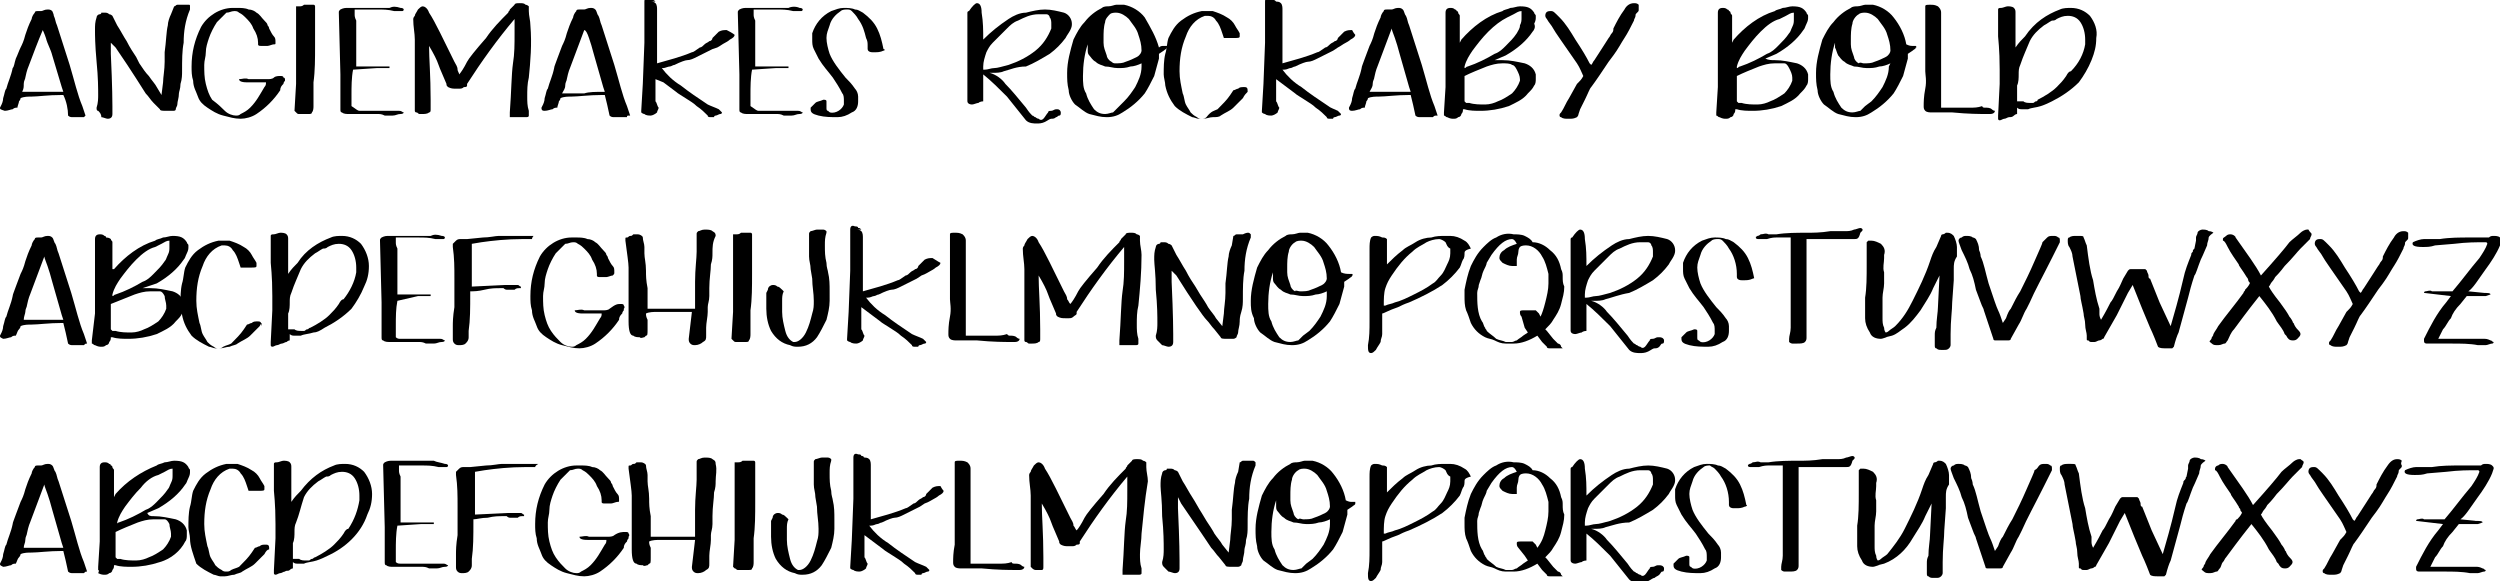 <?xml version="1.0" encoding="utf-8"?>
<!-- Generator: Adobe Illustrator 24.0.0, SVG Export Plug-In . SVG Version: 6.00 Build 0)  -->
<svg version="1.1" id="Layer_1" xmlns="http://www.w3.org/2000/svg" xmlns:xlink="http://www.w3.org/1999/xlink" x="0px" y="0px"
	 viewBox="0 0 157.9 36.7" style="enable-background:new 0 0 157.9 36.7;" xml:space="preserve">
<title>angieMakesRockabyBold</title>
<path d="M5.3,7.4c-0.1,0-0.2,0-0.3,0H5c0,0-0.1,0-0.2,0c-0.1,0-0.1,0-0.2,0c-0.1,0-0.2,0-0.3-0.1C4.3,6.9,4.2,6.4,4,6H3.9
	C3,6,2.4,6.1,2,6.1c-0.2,0-0.5,0-0.7,0.1c0,0,0,0.1-0.1,0.2c0,0.1-0.1,0.3-0.1,0.4c-0.1,0-0.2,0-0.3,0.1c-0.1,0-0.3,0.1-0.5,0.1
	C0,6.9,0,6.9,0,6.8l0.1-0.2c0,0,0.1-0.2,0.1-0.4c0.1-0.3,0.1-0.5,0.2-0.6c0.1-0.4,0.3-0.8,0.4-1.3C0.9,4.2,0.9,4,1,3.7
	C1.1,3.5,1.2,3.2,1.3,3c0.1-0.2,0.2-0.4,0.3-0.8c0.1-0.3,0.2-0.6,0.4-1c0-0.1,0.1-0.3,0.2-0.4c0-0.1,0.1-0.1,0.2-0.1
	c0.1,0,0.3,0,0.4,0H2.6c0.1,0,0.2-0.1,0.4-0.1c0.1,0,0.2,0,0.3,0.1C3.3,0.7,3.4,0.9,3.4,1c0.1,0.2,0.1,0.4,0.2,0.6l0.8,2.5
	c0.3,1,0.5,1.9,0.8,2.6l0.2,0.6C5.4,7.3,5.4,7.3,5.3,7.4z M4,5.8L3.9,5.5C3.7,4.8,3.5,4.2,3.3,3.5C3.2,3.1,3,2.8,2.9,2.4
	C2.8,2.1,2.7,1.9,2.7,1.9C2.4,2.6,2.1,3.4,1.8,4.2c0,0-0.1,0.2-0.2,0.7c0,0.1-0.1,0.2-0.1,0.4S1.5,5.6,1.4,5.8c0,0,0.2,0,0.3,0
	c0.2,0,0.3,0,0.4,0l0.3,0c0.1,0,0.2,0,0.3,0C3,5.8,3.4,5.8,4,5.8z"/>
<path d="M11.9,0.3c0.1,0,0.1,0,0.1,0.1c0,0.1,0,0.2,0,0.2c-0.3,0.7-0.4,1.4-0.4,2.1c-0.1,0.5-0.1,1.1-0.1,1.8c0,0.2,0,0.5-0.1,0.8
	c0,0.3-0.1,0.5-0.1,0.6c0,0.3-0.1,0.5-0.1,0.7c0,0.1-0.1,0.2-0.1,0.3C11.1,7,11,7,10.9,7c-0.1,0-0.3,0-0.4,0c-0.2,0-0.4,0-0.4-0.1
	L9.7,6.5C9.5,6.3,9.4,6.1,9.2,5.9C9,5.6,8.4,4.6,7.3,3L7,2.7l0,0.7c0.1,2.1,0.1,3.2,0.1,3.3c0,0.1,0,0.2,0,0.3l0,0.2
	c0,0.2-0.1,0.3-0.3,0.3c-0.1,0-0.3-0.1-0.4-0.1C6.4,7.2,6.3,7.1,6.2,7C6.1,7,6.1,6.9,6.1,6.8c0.1-0.3,0.1-0.6,0.1-0.8
	c0-0.4,0-1.1-0.1-2.1C6,2.8,6,2.2,6,1.9c0-0.3,0-0.5,0.1-0.8c0-0.1,0.1-0.2,0.2-0.2c0,0,0.1,0,0.1-0.1c0.1,0,0.1,0,0.2,0
	c0.1,0,0.2,0,0.3,0.1c0.1,0,0.2,0.1,0.2,0.1h0c0.1,0.2,0.2,0.4,0.3,0.6c0.2,0.3,0.4,0.7,0.6,1c0.2,0.4,0.4,0.7,0.6,1L8.8,4
	C9,4.3,9.2,4.6,9.4,4.8c0.2,0.3,0.4,0.5,0.5,0.7L10.2,6l0.1-0.8c0-0.3,0.1-0.8,0.1-1.3c0-0.3,0-0.5,0-0.6c0.1-0.7,0.1-1.3,0.2-1.7
	c0-0.2,0.1-0.5,0.2-0.7L11,0.4c0.1,0,0.1-0.1,0.2-0.1c0.1,0,0.2,0,0.3,0h0.1C11.7,0.3,11.8,0.3,11.9,0.3z"/>
<path d="M17.7,4.8c0.1,0,0.2,0,0.2,0.1C18,4.9,18,5,18,5l0,0.1c0,0-0.1,0.1-0.1,0.2c-0.1,0.1-0.2,0.2-0.2,0.4h0
	c-0.4,0.6-0.9,1.1-1.5,1.5c-0.3,0.2-0.7,0.3-1,0.3c-0.4,0-0.7-0.1-1.1-0.2c-0.4-0.1-0.7-0.3-1-0.5c-0.3-0.2-0.5-0.4-0.6-0.7
	c-0.1-0.3-0.3-0.6-0.3-1c-0.1-0.3-0.1-0.6-0.1-0.9c0-0.9,0.2-1.7,0.6-2.5c0.4-0.7,1.2-1.2,2-1.2c0.1,0,0.2,0,0.3,0
	c0.2,0,0.5,0,0.7,0.1c0.2,0,0.4,0.1,0.5,0.2h0c0.2,0.1,0.3,0.3,0.5,0.5c0.1,0.1,0.2,0.2,0.2,0.3C17,1.7,17,1.8,17,1.8
	c0.1,0.2,0.2,0.4,0.3,0.5c0.1,0.1,0.1,0.2,0.1,0.4c0,0.1,0,0.1-0.1,0.1c-0.1,0-0.3,0.1-0.4,0.1c-0.1,0-0.2,0-0.4,0
	c-0.1,0-0.2,0-0.2-0.1h0c0,0,0-0.1,0-0.1c0-0.3-0.1-0.6-0.3-0.9c-0.1-0.3-0.3-0.5-0.5-0.7c-0.1-0.1-0.2-0.2-0.4-0.3
	c-0.1-0.1-0.2-0.1-0.3-0.1c-0.2,0-0.3,0.1-0.5,0.1c-0.2,0.2-0.4,0.4-0.6,0.6h0c-0.2,0.3-0.4,0.7-0.5,1c-0.1,0.3-0.2,0.6-0.2,0.9
	c0,0.3-0.1,0.5-0.1,0.8c0,0.4,0,0.8,0.1,1.2c0.1,0.4,0.2,0.7,0.4,1C13.8,6.6,14,6.8,14.2,7c0.2,0.2,0.5,0.3,0.7,0.3
	c0.1,0,0.2,0,0.3-0.1h0c0.2-0.1,0.4-0.2,0.6-0.4c0.4-0.4,0.6-0.8,0.9-1.3c0.1-0.1,0.1-0.2,0.1-0.3c-0.2,0-0.3,0-0.5,0
	c-0.4,0-0.7,0-0.7,0c-0.4,0-0.5-0.1-0.5-0.2c0.2,0,0.4-0.1,0.6,0H16c0.1,0,0.2,0,0.4,0c0.2,0,0.3,0,0.5,0c0.1,0,0.3,0,0.4-0.1
	C17.4,4.8,17.6,4.8,17.7,4.8z"/>
<path d="M19.5,0.3c0.1,0,0.2,0,0.3,0c0.1,0,0.1,0.1,0.1,0.1l0,0.2c0,1,0,1.7,0,2.3c0,0.8,0,1.6-0.1,2.3c0,0.1,0,0.2,0,0.4
	c0,0.2,0,0.4,0,0.8l0,0.3c0,0.1,0,0.3-0.1,0.4c0,0.1-0.1,0.1-0.2,0.1c0,0-0.1,0-0.1,0c0,0-0.1,0-0.1,0h0c-0.1,0-0.3,0-0.4,0
	c-0.1,0-0.1,0-0.2-0.1c0,0,0,0-0.1-0.1l0.1-1.7c0-0.5,0-1.2,0-1.9s0-1.4,0-1.9c0-0.1,0-0.3,0-0.5c0-0.2,0-0.3,0-0.3
	c0-0.1,0-0.2,0-0.2l0-0.1c0.1,0,0.1,0,0.2,0c0.1,0,0.2,0,0.3-0.1h0C19.3,0.3,19.4,0.3,19.5,0.3z"/>
<path d="M25.3,0.5c0.2,0,0.2,0.1,0.2,0.1c0,0,0,0.1-0.1,0.1c0,0-0.1,0-0.1,0h0.1c-0.1,0-0.2,0-0.3,0l-0.2,0
	c-0.4-0.1-0.7-0.1-1.1-0.1c-0.3,0-0.7,0-1,0h0c-0.1,0-0.3,0-0.4,0c0,0.1,0,0.2,0,0.3c0,0.1,0,0.2,0.1,0.4c0,0.4,0,1.2,0,2.3v0.6
	l0.2,0c0.5,0,0.9,0,1.1,0c0,0,0,0,0.1,0c0.1,0,0.2,0,0.3,0h0c0.1,0,0.2,0,0.3,0c0,0,0.1,0,0.1,0c0,0,0,0,0,0c0,0,0,0.1,0,0.1
	c0,0-0.1,0-0.1,0l-0.3,0c-0.1,0-0.2,0-0.4,0h0l-1.5,0.1c-0.1,0.5-0.1,1.1-0.1,1.6l0,0.7C22.5,6.9,22.6,7,22.7,7c0,0,0.1,0,0.3,0
	l0.6,0h0.6c0.3,0,0.5,0,0.6,0c0.1,0,0.3,0,0.4,0c0.2,0,0.2,0.1,0.3,0.1c0,0,0,0.1-0.2,0.1c-0.2,0-0.3,0.1-0.5,0.1h0
	c-0.1,0-0.2,0-0.3,0c-0.1,0-0.2,0-0.2,0c-0.2-0.1-0.3-0.1-0.5-0.1c-0.1,0-0.2,0-0.3,0l-0.3,0c-0.3,0-0.5,0-0.7,0c-0.1,0-0.3,0-0.4,0
	h0l-0.1,0c-0.1,0-0.3,0-0.4-0.1c-0.1,0-0.1-0.1-0.1-0.2c0-0.3,0-0.7,0-1.3l0-0.9l-0.1-3.9c0-0.1,0-0.1,0.1-0.2
	c0.2-0.1,0.3-0.1,0.5-0.1h0.7c0.7,0,1.3,0,1.9,0C24.8,0.4,25,0.4,25.3,0.5z"/>
<path d="M33.4,4.9c-0.1,0.4-0.1,0.8-0.1,1.2c0,0.3,0,0.6,0.1,0.9c0,0,0,0.1,0,0.2c0,0,0,0.1,0,0.1c0,0.1-0.1,0.1-0.2,0.1l-0.7,0
	c-0.1,0-0.2,0-0.3,0c0,0,0-0.1,0-0.1V7.1c0.1-1.3,0.1-2.4,0.2-3.1c0.1-0.6,0.1-1.2,0.1-1.9c0-0.2,0-0.5,0-0.8l0-0.1
	c-1.1,1.3-2.1,2.7-3,4.1c0,0,0,0.1,0,0.1c0,0.1-0.1,0.1-0.2,0.1c-0.1,0.1-0.2,0.1-0.3,0.1c-0.1,0-0.2,0-0.3,0h0.1
	c-0.2,0-0.3,0-0.5-0.1c-0.1-0.1-0.1-0.1-0.1-0.2c-0.2-0.5-0.4-0.9-0.5-1.2c-0.1-0.3-0.3-0.7-0.6-1.2c0,0.8,0.1,1.9,0.1,3.4
	c0,0.1,0,0.2,0,0.3c0,0.1,0,0.2,0,0.3c0,0.1,0,0.2-0.1,0.2c-0.1,0.1-0.3,0.1-0.4,0.1h-0.2c-0.1,0-0.1-0.1-0.2-0.1
	c-0.1,0-0.1-0.1-0.1-0.1c0,0,0-0.1,0-0.1l0-1.1c0-0.2,0-0.4,0-0.5l0-1.3c0-0.6,0-1.1,0-1.5c0-0.4-0.1-0.8-0.1-1.3
	c0-0.1,0.1-0.2,0.1-0.2c0-0.1,0.1-0.2,0.2-0.4c0.1-0.1,0.2-0.2,0.3-0.2c0.1,0,0.3,0.1,0.4,0.4c0.4,0.6,0.9,1.7,1.6,3.1
	c0.1,0.2,0.2,0.3,0.2,0.5C28.9,4.5,29,4.6,29,4.7c0.1-0.1,0.3-0.4,0.5-0.8c0.1-0.2,0.5-0.7,1.2-1.5c0.4-0.6,0.9-1.1,1.4-1.6
	c0-0.1,0.1-0.1,0.1-0.2c0.1-0.1,0.2-0.2,0.3-0.3c0-0.1,0.2-0.1,0.3-0.1c0.2,0,0.3,0,0.4,0.1c0.1,0,0.2,0.1,0.2,0.1
	c0,0.1,0,0.3,0,0.3c0,0.3,0.1,0.6,0.1,0.9C33.6,2.8,33.5,3.9,33.4,4.9z"/>
<path d="M39.6,7.4c-0.1,0-0.2,0-0.3,0h-0.1c0,0-0.1,0-0.2,0c-0.1,0-0.1,0-0.2,0c-0.1,0-0.2,0-0.3-0.1c-0.1-0.5-0.2-0.9-0.3-1.3h-0.2
	c-0.8,0-1.5,0.1-1.9,0.1c-0.2,0-0.5,0-0.7,0.1c0,0,0,0.1-0.1,0.2c0,0.1-0.1,0.3-0.1,0.4c-0.1,0-0.2,0-0.3,0.1
	c-0.1,0-0.3,0.1-0.5,0.1c-0.2,0-0.2-0.1-0.2-0.2l0.1-0.2c0,0,0.1-0.2,0.1-0.4c0.1-0.3,0.1-0.5,0.2-0.6c0.1-0.4,0.3-0.8,0.4-1.3
	c0-0.1,0.1-0.3,0.2-0.6c0.1-0.3,0.2-0.5,0.3-0.8c0.1-0.2,0.2-0.4,0.3-0.8c0.1-0.3,0.2-0.6,0.4-1c0-0.1,0.1-0.3,0.2-0.4
	c0-0.1,0.1-0.1,0.2-0.1c0.1,0,0.3,0,0.4,0h-0.1c0.1,0,0.2-0.1,0.4-0.1c0.1,0,0.2,0,0.3,0.1c0.1,0.1,0.1,0.3,0.2,0.4
	c0.1,0.2,0.1,0.4,0.2,0.6l0.8,2.5c0.3,1,0.5,1.9,0.8,2.6l0.2,0.6C39.6,7.3,39.6,7.3,39.6,7.4z M38.2,5.8l-0.1-0.3
	c-0.2-0.7-0.4-1.4-0.6-2.1c-0.1-0.4-0.2-0.7-0.3-1S37,1.9,36.9,1.9c-0.3,0.8-0.6,1.6-0.9,2.4c0,0-0.1,0.2-0.2,0.7
	c0,0.1-0.1,0.2-0.1,0.4s-0.1,0.3-0.2,0.5c0,0,0.2,0,0.3,0c0.2,0,0.3,0,0.5,0l0.3,0c0.1,0,0.2,0,0.3,0C37.2,5.8,37.6,5.8,38.2,5.8z"
	/>
<path d="M46.4,2.2c0,0.1-0.1,0.2-0.3,0.3c0,0-0.1,0.1-0.3,0.2S45.5,2.9,45.3,3h0L45,3.1c0,0-0.2,0.1-0.4,0.2
	c-0.2,0.1-0.4,0.2-0.6,0.3c-0.2,0.1-0.4,0.2-0.6,0.2h0c-0.1,0-0.4,0.1-0.8,0.3c-0.1,0-0.2,0.1-0.3,0.1S42,4.3,41.9,4.3l-0.1,0h0
	c0.3,0.4,0.7,0.8,1.2,1.1c0.5,0.4,1.1,0.8,1.7,1.2c0.2,0.1,0.5,0.2,0.7,0.3c0.1,0.1,0.2,0.2,0.2,0.2c0,0,0,0.1-0.1,0.1
	c-0.1,0-0.2,0.1-0.3,0.1c0,0,0,0,0,0c0,0-0.1,0-0.1,0.1c-0.1,0-0.1,0-0.2,0c-0.1,0-0.2,0-0.2-0.1c-0.2-0.2-0.4-0.4-0.7-0.6
	c-0.2-0.2-0.4-0.3-0.7-0.5c-0.3-0.2-0.5-0.3-0.6-0.4l-0.4-0.3l-0.4-0.3h0L41.4,5c0,0.1,0,0.3,0,0.4s0,0.3,0,0.4c0,0.1,0,0.2,0,0.3
	c0,0,0,0.1,0,0.2s0,0.1,0,0.1c0.1,0.1,0.1,0.3,0.2,0.4c0,0.1-0.1,0.2-0.1,0.3c-0.1,0.1-0.3,0.2-0.4,0.2c-0.1,0-0.3,0-0.4-0.1
	c-0.1,0-0.2-0.1-0.2-0.1h0c0-0.1,0-0.1,0-0.1l0,0l0.1-1.7l0.1-2.6c0-0.2,0-0.5,0-0.9c0-0.4,0-0.7,0-0.9l0-0.5c0-0.1,0-0.2,0-0.3
	c0-0.2,0.1-0.3,0.3-0.2c0.1,0,0.2,0,0.2,0.1c0.1,0,0.1,0,0.2,0.1H41c0.2,0,0.3,0,0.4,0.1c0.1,0.1,0.1,0.3,0.1,0.4l0,0.7
	c0,0.1,0,0.3,0,0.6v0.6c0,0.5,0,0.9,0,1.1c0,0,0,0.1,0,0.2c0,0.1,0,0.2,0,0.2l0,0c0.7-0.2,1.5-0.4,2.2-0.7c0.1,0,0.2-0.1,0.5-0.3
	c0.1,0,0.2-0.1,0.3-0.2s0.2-0.1,0.3-0.2c0.1,0,0.2-0.1,0.2-0.2c0.1-0.1,0.1-0.1,0.1-0.1c0.1-0.1,0.2-0.2,0.3-0.3
	c0.2-0.1,0.3-0.1,0.5-0.1C46.3,2.1,46.4,2.2,46.4,2.2z"/>
<path d="M50.5,0.5c0.2,0,0.2,0.1,0.2,0.1c0,0,0,0.1-0.1,0.1c0,0-0.1,0-0.1,0h0.1c-0.1,0-0.2,0-0.3,0l-0.2,0
	c-0.4-0.1-0.7-0.1-1.1-0.1c-0.3,0-0.7,0-1,0h0c-0.1,0-0.3,0-0.4,0c0,0.1,0,0.2,0,0.3c0,0.1,0,0.2,0.1,0.4c0,0.4,0,1.2,0,2.3v0.6
	l0.2,0c0.5,0,0.9,0,1.1,0c0,0,0,0,0.1,0c0.1,0,0.2,0,0.3,0h0c0.1,0,0.2,0,0.3,0c0,0,0.1,0,0.1,0c0,0,0,0,0,0c0,0,0,0.1,0,0.1
	c0,0-0.1,0-0.1,0l-0.3,0c-0.1,0-0.2,0-0.4,0h0l-1.5,0.1c-0.1,0.5-0.1,1.1-0.1,1.6l0,0.7C47.7,6.9,47.8,7,47.9,7c0,0,0.1,0,0.3,0
	l0.6,0h0.6c0.3,0,0.5,0,0.6,0c0.1,0,0.3,0,0.4,0c0.2,0,0.2,0.1,0.3,0.1c0,0,0,0.1-0.2,0.1c-0.2,0-0.3,0.1-0.5,0.1h0
	c-0.1,0-0.2,0-0.3,0c-0.1,0-0.2,0-0.2,0c-0.2-0.1-0.3-0.1-0.5-0.1c-0.1,0-0.2,0-0.3,0l-0.3,0c-0.3,0-0.5,0-0.7,0c-0.1,0-0.3,0-0.4,0
	h0l-0.1,0c-0.1,0-0.3,0-0.4-0.1c-0.1,0-0.1-0.1-0.1-0.2c0-0.3,0-0.7,0-1.3l0-0.9l-0.1-3.9c0-0.1,0-0.1,0.1-0.2
	c0.2-0.1,0.3-0.1,0.5-0.1h0.7c0.7,0,1.3,0,1.9,0C50,0.4,50.3,0.4,50.5,0.5z"/>
<path d="M55.8,3.2c-0.2,0.1-0.4,0.1-0.5,0.1c-0.1,0-0.1,0-0.2,0c-0.2,0-0.3-0.1-0.3-0.2c0-0.1,0-0.1,0-0.2c0-0.2,0-0.3-0.1-0.5
	c-0.1-0.4-0.2-0.8-0.5-1.2c-0.1-0.2-0.3-0.4-0.4-0.5c-0.1-0.1-0.2-0.1-0.3-0.1c-0.1,0-0.3,0-0.4,0.1c-0.3,0.2-0.6,0.5-0.7,0.9
	c-0.1,0.3-0.2,0.5-0.2,0.8c0,0.3,0.1,0.7,0.2,1c0.2,0.5,0.6,1,1,1.5c0.2,0.2,0.4,0.4,0.6,0.7c0.1,0.1,0.2,0.3,0.2,0.5
	c0,0.1,0,0.2,0,0.3c0,0.3-0.1,0.6-0.4,0.7c-0.3,0.2-0.6,0.3-0.9,0.3c-0.4,0-0.8,0-1.2-0.1c-0.4-0.1-0.5-0.2-0.5-0.4c0,0,0-0.1,0-0.1
	c0.1-0.1,0.2-0.2,0.3-0.3c0.1-0.1,0.3-0.1,0.5-0.2c0.1,0,0.2,0,0.2,0.1l0,0.2c0,0.1,0,0.1,0,0.2c0,0.1,0,0.2,0.1,0.2
	c0.1,0.1,0.1,0.1,0.2,0.1h-0.1c0.4,0.1,0.8-0.2,0.9-0.5c0-0.1,0-0.1,0-0.2c0-0.2,0-0.4-0.1-0.5c-0.2-0.4-0.4-0.7-0.6-1
	c-0.3-0.4-0.6-0.7-0.9-1.2c-0.1-0.2-0.2-0.4-0.3-0.6c-0.1-0.2-0.1-0.4-0.1-0.6c0-0.1,0-0.3,0-0.4c0.2-0.6,0.6-1.1,1.2-1.4
	c0.3-0.1,0.5-0.2,0.8-0.2c0.2,0,0.5,0,0.7,0.1c0.2,0,0.3,0.1,0.5,0.2c0.4,0.3,0.7,0.6,0.9,1c0.2,0.4,0.3,0.8,0.4,1.3
	C55.9,3.1,55.9,3.2,55.8,3.2z"/>
<path d="M63.4,4.5c-0.2,0.1-0.5,0.1-0.7,0.1l-0.2,0c0.4,0.1,0.8,0.4,1,0.7c0.4,0.4,0.8,0.9,1.3,1.5c0.2,0.3,0.3,0.4,0.4,0.5
	c0.1,0,0.1,0.1,0.2,0.1c0,0,0.1,0.1,0.2,0.1c0.1,0.1,0.2,0.1,0.3,0c0,0,0,0,0,0c0.1-0.1,0.2-0.3,0.3-0.4c0-0.1,0.1-0.1,0.2-0.1
	c0.1,0,0.2-0.1,0.3-0.1c0,0,0.1,0,0.1,0C66.9,6.9,67,7,67,7.1c0,0.1,0,0.2-0.1,0.2c-0.1,0-0.1,0.1-0.2,0.1c-0.1,0.1-0.2,0.1-0.3,0.1
	c-0.1,0-0.2,0.1-0.4,0.2c-0.2,0.1-0.4,0.1-0.5,0.1c-0.2,0-0.5,0-0.7-0.2l0,0l-1.2-1.5c-0.5-0.5-1-1-1.5-1.4l0,0.3c0,0.3,0,0.5,0,0.6
	c0,0.2,0,0.3,0,0.5c0,0.1,0,0.2,0,0.2l0,0.1c0,0-0.2,0-0.3,0.1c-0.1,0-0.3,0.1-0.4,0.1c-0.2,0-0.3-0.1-0.3-0.2h0c0-0.1,0-0.1,0-0.2
	c0-0.1,0-0.2,0-0.3l0-0.3c0-0.3,0-0.7,0-1.1l0-1.4c0-0.3,0-0.6,0-1l0-0.5c0-0.2,0-0.5,0-0.8V0.9c0,0,0-0.1,0-0.1c0,0,0-0.1,0.1-0.1
	c0.2-0.3,0.4-0.5,0.5-0.5c0.2,0,0.3,0.2,0.3,0.6c0.1,0.6,0.1,1.1,0.1,1.7c0.5-0.5,1-0.9,1.6-1.3c0.3-0.2,0.7-0.4,1.1-0.4
	c0.4-0.1,0.8-0.2,1.2-0.2c0.4,0,0.8,0.1,1.2,0.2c0.3,0.1,0.5,0.4,0.5,0.7c0,0.1,0,0.2-0.1,0.4c-0.1,0.2-0.2,0.3-0.3,0.5
	c-0.3,0.4-0.6,0.7-1,1c-0.5,0.3-1,0.6-1.5,0.8C64.2,4.2,63.8,4.4,63.4,4.5z M62.8,4.3c0.2,0,0.5-0.1,0.9-0.2h0
	c0.6-0.2,1.2-0.5,1.7-0.9c0.5-0.4,0.8-0.9,1-1.4c0-0.1,0-0.2,0-0.3c0-0.1,0-0.3-0.1-0.4c0-0.1-0.1-0.2-0.2-0.2c-0.2,0-0.3,0-0.5,0
	c-0.5,0-0.9,0.2-1.3,0.4c-0.3,0.1-0.5,0.3-0.7,0.5c-0.2,0.2-0.5,0.5-0.9,0.9c-0.2,0.2-0.3,0.4-0.4,0.6c-0.1,0.3-0.2,0.6-0.2,0.9
	c0,0.1,0,0.2,0,0.2l0.1,0C62.4,4.4,62.6,4.3,62.8,4.3z"/>
<path d="M73.5,2.9c0.1,0,0.1,0,0.2,0c0,0,0.1,0.1,0,0.1c0,0.1-0.1,0.1-0.2,0.2l-0.3,0.2c0,0,0,0,0,0l0,0.3c-0.1,0.4-0.2,0.7-0.3,1.1
	c-0.2,0.4-0.4,0.8-0.6,1.1c-0.4,0.5-0.9,0.9-1.4,1.2c-0.3,0.2-0.6,0.3-1,0.3c-0.4,0-0.7-0.1-1.1-0.2c-0.3-0.1-0.6-0.4-0.9-0.6
	c-0.2-0.2-0.4-0.6-0.4-0.9c-0.1-0.4-0.1-0.7-0.1-1.1c0-0.7,0.2-1.4,0.4-2.1c0.2-0.4,0.4-0.8,0.7-1.1c0.3-0.4,0.7-0.7,1.1-0.9
	c0.1-0.1,0.3-0.1,0.4-0.1c0.2,0,0.4-0.1,0.5-0.1c0.2,0,0.3,0,0.5,0h0c0.5,0.1,1,0.4,1.3,0.8C72.7,1.8,73,2.3,73.2,3
	C73.3,2.9,73.4,2.9,73.5,2.9z M72.1,4c-0.2,0.1-0.5,0.2-0.7,0.2c-0.3,0.1-0.5,0.1-0.8,0.1h0c-0.3,0-0.5-0.1-0.8-0.1
	c-0.2-0.1-0.4-0.1-0.6-0.3c-0.2-0.1-0.3-0.3-0.4-0.4c-0.1-0.1-0.1-0.2-0.1-0.4l0-0.3c-0.2,0.6-0.3,1.3-0.3,2c0,0.4,0,0.8,0.2,1.1
	c0.1,0.4,0.3,0.7,0.5,1c0.2,0.2,0.4,0.3,0.7,0.3c0.2,0,0.4-0.1,0.5-0.1c0.1-0.1,0.2-0.2,0.3-0.3L71,6.4h0c0.3-0.3,0.5-0.6,0.7-0.9
	c0.2-0.4,0.4-0.8,0.4-1.3L72.1,4z M70.4,4c0.3,0,0.5,0,0.7-0.1c0.3-0.1,0.5-0.2,0.7-0.3c0.2-0.1,0.3-0.3,0.3-0.4
	c0-0.4-0.1-0.7-0.2-1c-0.1-0.4-0.4-0.7-0.6-1c-0.2-0.2-0.5-0.4-0.8-0.4c-0.1,0-0.3,0-0.4,0.1C70,1,69.8,1.2,69.8,1.4
	c-0.1,0.3-0.1,0.7-0.1,1c0,0.1,0,0.2,0,0.3c0,0.3,0.1,0.5,0.2,0.8c0,0.1,0.1,0.3,0.3,0.4C70.2,3.9,70.3,4,70.4,4L70.4,4z"/>
<path d="M78.5,6.2c-0.2,0.2-0.4,0.4-0.6,0.6c-0.2,0.2-0.5,0.3-0.8,0.5c-0.1,0.1-0.3,0.1-0.5,0.1c-0.2,0-0.4,0.1-0.6,0.1
	c-0.1,0-0.2,0-0.3,0h0c-0.1,0-0.3-0.1-0.4-0.1c-0.4-0.2-0.8-0.4-1.1-0.7c-0.3-0.4-0.5-0.8-0.6-1.3c0-0.2-0.1-0.5-0.1-0.7
	c0-0.4,0-0.9,0.1-1.3c0.1-0.3,0.1-0.7,0.2-1c0.2-0.4,0.4-0.8,0.8-1.1c0.4-0.3,0.8-0.5,1.3-0.6c0.1,0,0.3,0,0.4,0c0.1,0,0.2,0,0.3,0
	h0c0.3,0.1,0.6,0.2,0.9,0.4c0.2,0.1,0.4,0.3,0.5,0.5c0.1,0.2,0.2,0.3,0.3,0.5c0,0.1,0,0.1,0,0.2c0,0.1-0.1,0.1-0.4,0.1
	c-0.1,0-0.3,0-0.4,0c-0.1,0-0.2,0-0.2,0h0v0h0l-0.1-0.3h0c-0.1-0.3-0.2-0.6-0.4-0.8c-0.1-0.2-0.3-0.3-0.5-0.3c-0.1,0-0.2,0-0.2,0h0
	c-0.6,0.2-1,0.7-1.2,1.3c-0.3,0.7-0.4,1.4-0.4,2.2c0,0.5,0.1,0.9,0.2,1.4c0.1,0.2,0.1,0.5,0.2,0.7c0.1,0.2,0.2,0.3,0.3,0.5
	c0.1,0.1,0.2,0.2,0.4,0.3c0.1,0.1,0.2,0.1,0.3,0.1c0.1,0,0.2,0,0.3-0.1h0C76.5,7,76.7,7,76.9,6.9c0.3-0.3,0.6-0.6,0.8-0.9l0.2-0.3
	c0.1,0,0.2-0.1,0.3-0.1c0.1-0.1,0.2-0.1,0.4-0.1c0.2,0,0.2,0.1,0.2,0.3C78.7,5.9,78.6,6,78.5,6.2z M76.3,7.1
	C76.3,7.1,76.3,7.1,76.3,7.1L76.3,7.1C76.4,7.1,76.4,7.1,76.3,7.1L76.3,7.1z"/>
<path d="M85.6,2.2c0,0.1-0.1,0.2-0.3,0.3c0,0-0.1,0.1-0.3,0.2S84.7,2.9,84.5,3h0l-0.3,0.2c0,0-0.2,0.1-0.4,0.2
	c-0.2,0.1-0.4,0.2-0.6,0.3c-0.2,0.1-0.4,0.2-0.6,0.2h0c-0.1,0-0.4,0.1-0.8,0.3c-0.1,0-0.2,0.1-0.3,0.1s-0.2,0.1-0.4,0.1l-0.1,0h0
	c0.3,0.4,0.7,0.8,1.2,1.1c0.5,0.4,1.1,0.8,1.7,1.2C84,6.8,84.3,6.9,84.5,7c0.1,0.1,0.2,0.2,0.2,0.2c0,0,0,0.1-0.1,0.1
	c-0.1,0-0.2,0.1-0.3,0.1c0,0,0,0,0,0c0,0-0.1,0-0.1,0.1c-0.1,0-0.1,0-0.2,0c-0.1,0-0.2,0-0.2-0.1c-0.2-0.2-0.4-0.4-0.7-0.6
	c-0.2-0.2-0.4-0.3-0.7-0.5c-0.3-0.2-0.5-0.3-0.6-0.4l-0.4-0.3L81,5.3h0L80.6,5c0,0.1,0,0.3,0,0.4s0,0.3,0,0.4c0,0.1,0,0.2,0,0.3
	c0,0,0,0.1,0,0.2s0,0.1,0,0.1c0.1,0.1,0.1,0.3,0.2,0.4c0,0.1-0.1,0.2-0.1,0.3c-0.1,0.1-0.3,0.2-0.4,0.2c-0.1,0-0.3,0-0.4-0.1
	c-0.1,0-0.2-0.1-0.2-0.1h0c0-0.1,0-0.1,0-0.1l0,0l0.1-1.7l0.1-2.6c0-0.2,0-0.5,0-0.9c0-0.4,0-0.7,0-0.9l0-0.5c0-0.1,0-0.2,0-0.3
	c0-0.2,0.1-0.3,0.3-0.2c0.1,0,0.2,0,0.2,0.1c0.1,0,0.1,0,0.2,0.1h-0.1c0.2,0,0.3,0,0.4,0.1c0.1,0.1,0.1,0.3,0.1,0.4l0,0.7
	c0,0.1,0,0.3,0,0.6v0.6c0,0.5,0,0.9,0,1.1c0,0,0,0.1,0,0.2c0,0.1,0,0.2,0,0.2l0,0c0.7-0.2,1.5-0.4,2.2-0.7c0.1,0,0.2-0.1,0.5-0.3
	c0.1,0,0.2-0.1,0.3-0.2s0.2-0.1,0.3-0.2c0.1,0,0.2-0.1,0.2-0.2c0.1-0.1,0.1-0.1,0.1-0.1c0.1-0.1,0.2-0.2,0.3-0.3
	c0.2-0.1,0.3-0.1,0.5-0.1C85.5,2.1,85.6,2.2,85.6,2.2z"/>
<path d="M90.5,7.4c-0.1,0-0.2,0-0.3,0h-0.1c0,0-0.1,0-0.2,0c-0.1,0-0.1,0-0.2,0c-0.1,0-0.2,0-0.3-0.1c-0.1-0.5-0.2-0.9-0.3-1.3H89
	c-0.8,0-1.5,0.1-1.9,0.1c-0.2,0-0.5,0-0.7,0.1c0,0,0,0.1-0.1,0.2c0,0.1-0.1,0.3-0.1,0.4c-0.1,0-0.2,0-0.3,0.1
	c-0.1,0-0.3,0.1-0.5,0.1c-0.2,0-0.2-0.1-0.2-0.2l0.1-0.2c0,0,0.1-0.2,0.1-0.4c0.1-0.3,0.1-0.5,0.2-0.6c0.1-0.4,0.3-0.8,0.4-1.3
	c0-0.1,0.1-0.3,0.2-0.6c0.1-0.3,0.2-0.5,0.3-0.8c0.1-0.2,0.2-0.4,0.3-0.8c0.1-0.3,0.2-0.6,0.4-1c0-0.1,0.1-0.3,0.2-0.4
	c0-0.1,0.1-0.1,0.2-0.1c0.1,0,0.3,0,0.4,0h-0.1c0.1,0,0.2-0.1,0.4-0.1c0.1,0,0.2,0,0.3,0.1c0.1,0.1,0.1,0.3,0.2,0.4
	c0.1,0.2,0.1,0.4,0.2,0.6l0.8,2.5c0.3,1,0.5,1.9,0.8,2.6l0.2,0.6C90.6,7.3,90.6,7.3,90.5,7.4z M89.1,5.8l-0.1-0.3
	c-0.2-0.7-0.4-1.4-0.6-2.1c-0.1-0.4-0.2-0.7-0.3-1s-0.2-0.5-0.2-0.6c-0.3,0.8-0.6,1.6-0.9,2.4c0,0-0.1,0.2-0.2,0.7
	c0,0.1-0.1,0.2-0.1,0.4s-0.1,0.3-0.2,0.5c0,0,0.2,0,0.3,0c0.2,0,0.3,0,0.4,0l0.3,0c0.1,0,0.2,0,0.3,0C88.2,5.8,88.6,5.8,89.1,5.8z"
	/>
<path d="M94.9,3.8c0.5,0,0.9,0.1,1.4,0.2c0.3,0.1,0.6,0.3,0.7,0.7c0,0.1,0,0.2,0,0.3c0,0.1,0,0.3-0.1,0.4c-0.1,0.2-0.2,0.3-0.4,0.5
	c-0.3,0.4-0.8,0.6-1.2,0.8c-0.6,0.2-1.2,0.3-1.8,0.3c-0.3,0-0.7,0-1-0.1l-0.1,0c0,0.1,0,0.2-0.1,0.3c0,0.1-0.1,0.2-0.2,0.2
	c-0.1,0.1-0.2,0.1-0.3,0.1c-0.1,0-0.2,0-0.4-0.1c-0.1,0-0.1-0.1-0.2-0.1l0-0.2l0.1-1.6l0-1.7l0-2.2c0-0.1,0-0.2,0-0.5
	c0,0,0-0.1,0-0.3s0.1-0.3,0.3-0.3c0.1,0,0.2,0,0.3,0.1c0,0,0.1,0,0.1,0.1c0.1,0,0.1,0.1,0.1,0.1c0,0.1,0.1,0.1,0.1,0.2
	c0,0.3,0,0.7,0,1.1l0,0.6l0.1-0.2c0.7-0.8,1.6-1.5,2.6-1.8c0.1-0.1,0.3-0.1,0.5-0.2c0.2,0,0.4-0.1,0.6-0.1c0.5,0,0.7,0.1,0.9,0.4
	c0,0.1,0.1,0.1,0.1,0.2c0,0,0,0.1,0,0.1c0,0.1,0,0.2-0.1,0.4C97,1.7,96.9,1.9,96.8,2c-0.4,0.6-1,1.1-1.7,1.5l-0.7,0.3
	C94.5,3.8,94.7,3.8,94.9,3.8z M94.9,4c-0.4,0-0.7,0.1-1,0.2c-0.5,0.2-1,0.4-1.4,0.6l0,0.2c0,0.3,0,0.5,0,0.8l0,0.5
	c0,0.1,0,0.1,0,0.1c0,0,0.1,0.1,0.1,0.1l0.2,0c0.3,0.1,0.7,0.1,1,0.1c0.3,0,0.6-0.1,0.8-0.2c0.3-0.1,0.6-0.3,0.9-0.5
	c0.2-0.2,0.4-0.5,0.5-0.8C96,5.1,96,5,96,5c0-0.2-0.1-0.4-0.2-0.6c-0.1-0.2-0.2-0.3-0.3-0.3h0C95.4,4,95.1,4,94.9,4z M94,2
	c-0.4,0.4-0.7,0.8-1,1.2c-0.2,0.3-0.4,0.6-0.5,1l0,0.1c0.1,0,0.1-0.1,0.2-0.1c0.6-0.2,1.2-0.5,1.7-0.8c0.3-0.1,0.5-0.3,0.7-0.5
	c0.3-0.3,0.5-0.5,0.7-0.8h0C95.9,1.9,96,1.8,96,1.6c0.1-0.2,0.1-0.3,0.1-0.5l0-0.3c0-0.1,0-0.1,0-0.1h0c-0.2,0-0.3,0.1-0.5,0.2
	l-0.4,0.2C94.8,1.3,94.4,1.6,94,2z"/>
<path d="M103.5,0.6c0,0.1,0,0.1-0.1,0.2c-0.1,0.1-0.1,0.1-0.1,0.2c0,0.1-0.1,0.2-0.1,0.3c-0.2,0.4-0.4,0.8-0.6,1.1s-0.4,0.7-0.7,1.1
	l-0.3,0.4c-0.4,0.6-0.8,1.2-1.1,1.6c-0.1,0.1-0.2,0.4-0.4,0.8l-0.3,0.6l-0.1,0.3c0,0.1-0.1,0.2-0.1,0.2c-0.2,0.1-0.3,0.1-0.5,0.1
	h-0.1c-0.1,0-0.3,0-0.4-0.1c-0.1,0-0.1-0.1-0.1-0.1c0-0.1,0-0.1,0.1-0.2h0c0.2-0.3,0.3-0.6,0.5-0.9l0.5-0.9c0,0,0.1-0.1,0.1-0.1
	c0.1-0.1,0.2-0.2,0.3-0.4c-0.1-0.2-0.2-0.5-0.4-0.8c-0.9-1.3-1.4-2-1.5-2.2c-0.1-0.2-0.3-0.4-0.4-0.6c0,0-0.1-0.1-0.1-0.2
	c0-0.2,0.1-0.3,0.3-0.3c0,0,0.1,0,0.1,0c0.1,0,0.2,0.1,0.3,0.2c0.1,0.1,0.1,0.1,0.2,0.2c0.4,0.4,0.7,0.9,1,1.4
	c0.4,0.6,0.7,1.1,0.9,1.5l0.1,0.1c0.1-0.1,0.1-0.2,0.2-0.3c0.4-0.6,0.7-1.1,0.9-1.4c0.1-0.1,0.1-0.2,0.2-0.3
	c0.1-0.1,0.1-0.2,0.1-0.3c0.2-0.4,0.4-0.8,0.7-1.2c0.1-0.2,0.3-0.4,0.6-0.4c0.1,0,0.2,0,0.3,0.1C103.5,0.5,103.5,0.6,103.5,0.6z
	 M98.4,1.1L98.4,1.1z"/>
<path d="M112.1,3.8c0.5,0,0.9,0.1,1.4,0.2c0.3,0.1,0.6,0.3,0.7,0.7c0,0.1,0,0.2,0,0.3c0,0.1,0,0.3-0.1,0.4c-0.1,0.2-0.2,0.3-0.4,0.5
	c-0.3,0.4-0.8,0.6-1.2,0.8c-0.6,0.2-1.2,0.3-1.8,0.3c-0.3,0-0.7,0-1-0.1l-0.1,0c0,0.1,0,0.2-0.1,0.3c0,0.1-0.1,0.2-0.2,0.2
	c-0.1,0.1-0.2,0.1-0.3,0.1c-0.1,0-0.2,0-0.4-0.1c-0.1,0-0.1-0.1-0.2-0.1l0-0.2l0.1-1.6l0-1.7l0-2.2c0-0.1,0-0.2,0-0.5
	c0,0,0-0.1,0-0.3c0-0.2,0.1-0.3,0.3-0.3c0.1,0,0.2,0,0.3,0.1c0,0,0.1,0,0.1,0.1c0.1,0,0.1,0.1,0.1,0.1c0,0.1,0.1,0.1,0.1,0.2
	c0,0.3,0,0.7,0,1.1l0,0.6l0.1-0.2c0.7-0.8,1.6-1.5,2.6-1.8c0.1-0.1,0.3-0.1,0.5-0.2c0.2,0,0.4-0.1,0.6-0.1c0.5,0,0.7,0.1,0.9,0.4
	c0,0.1,0.1,0.1,0.1,0.2c0,0,0,0.1,0,0.1c0,0.1,0,0.2-0.1,0.4c-0.1,0.2-0.1,0.3-0.2,0.4c-0.4,0.6-1,1.1-1.7,1.5l-0.7,0.3
	C111.7,3.8,111.9,3.8,112.1,3.8z M112.1,4c-0.4,0-0.7,0.1-1,0.2c-0.5,0.2-1,0.4-1.4,0.6l0,0.2c0,0.3,0,0.5,0,0.8l0,0.5
	c0,0.1,0,0.1,0,0.1c0,0,0.1,0.1,0.1,0.1l0.2,0c0.3,0.1,0.7,0.1,1,0.1c0.3,0,0.6-0.1,0.8-0.2c0.3-0.1,0.6-0.3,0.9-0.5
	c0.2-0.2,0.4-0.5,0.5-0.8c0-0.1,0-0.1,0-0.2c0-0.2-0.1-0.4-0.2-0.6c-0.1-0.2-0.2-0.3-0.3-0.3h0C112.6,4,112.3,4,112.1,4z M111.2,2
	c-0.4,0.4-0.7,0.8-1,1.2c-0.2,0.3-0.4,0.6-0.5,1l0,0.1c0.1,0,0.1-0.1,0.2-0.1c0.6-0.2,1.2-0.5,1.7-0.8c0.3-0.1,0.5-0.3,0.7-0.5
	c0.3-0.3,0.5-0.5,0.7-0.8h0c0.1-0.1,0.1-0.2,0.2-0.4c0.1-0.2,0.1-0.3,0.1-0.5l0-0.3c0-0.1,0-0.1,0-0.1h0c-0.2,0-0.3,0.1-0.5,0.2
	l-0.4,0.2C112,1.3,111.6,1.6,111.2,2L111.2,2z"/>
<path d="M120.8,2.9c0.1,0,0.1,0,0.2,0c0,0,0.1,0.1,0,0.1c0,0.1-0.1,0.1-0.2,0.2l-0.3,0.2c0,0,0,0,0,0l0,0.3
	c-0.1,0.4-0.2,0.7-0.3,1.1c-0.2,0.4-0.4,0.8-0.6,1.1c-0.4,0.5-0.9,0.9-1.4,1.2c-0.3,0.2-0.6,0.3-1,0.3c-0.4,0-0.7-0.1-1.1-0.2
	c-0.3-0.1-0.6-0.4-0.9-0.6c-0.2-0.2-0.4-0.6-0.4-0.9c-0.1-0.4-0.1-0.7-0.1-1.1c0-0.7,0.2-1.4,0.4-2.1c0.2-0.4,0.4-0.8,0.7-1.1
	c0.3-0.4,0.7-0.7,1.1-0.9c0.1-0.1,0.3-0.1,0.4-0.1c0.2,0,0.4-0.1,0.5-0.1c0.2,0,0.3,0,0.5,0h0c0.5,0.1,1,0.4,1.3,0.8
	c0.4,0.5,0.7,1.1,0.8,1.7C120.6,2.9,120.7,2.9,120.8,2.9z M119.4,4c-0.2,0.1-0.5,0.2-0.7,0.2c-0.3,0.1-0.5,0.1-0.8,0.1h0
	c-0.3,0-0.5-0.1-0.8-0.1c-0.2-0.1-0.4-0.1-0.6-0.3c-0.2-0.1-0.3-0.3-0.4-0.4C116,3.3,116,3.2,115.9,3l0-0.3c-0.2,0.6-0.3,1.3-0.3,2
	c0,0.4,0,0.8,0.2,1.1c0.1,0.4,0.3,0.7,0.5,1c0.2,0.2,0.4,0.3,0.7,0.3c0.2,0,0.4-0.1,0.5-0.1c0.1-0.1,0.2-0.2,0.3-0.3l0.4-0.3h0
	c0.3-0.3,0.5-0.6,0.7-0.9c0.2-0.4,0.4-0.8,0.4-1.3L119.4,4z M117.7,4c0.3,0,0.5,0,0.7-0.1c0.3-0.1,0.5-0.2,0.7-0.3
	c0.2-0.1,0.3-0.3,0.3-0.4c0-0.4-0.1-0.7-0.2-1c-0.1-0.4-0.4-0.7-0.6-1c-0.2-0.2-0.5-0.4-0.8-0.4c-0.1,0-0.3,0-0.4,0.1
	c-0.2,0.1-0.4,0.4-0.4,0.6c-0.1,0.3-0.1,0.7-0.1,1c0,0.1,0,0.2,0,0.3c0,0.3,0.1,0.5,0.2,0.8c0,0.1,0.1,0.3,0.3,0.4
	C117.5,3.9,117.6,4,117.7,4L117.7,4z"/>
<path d="M125.4,6.8c0.1,0,0.3,0,0.4,0.1c0,0,0.1,0.1,0.2,0.1c0,0.1-0.1,0.2-0.3,0.2c0,0-0.1,0-0.3,0h0c-0.3,0-1.1,0-2.1-0.1l-1,0
	c-0.1,0-0.2,0-0.3,0c-0.1,0-0.3,0-0.4-0.1c-0.1-0.1-0.1-0.2-0.1-0.3c0-0.2,0-0.6,0.1-1.1s0-0.9,0-1.1c0-0.1,0-0.6,0-1.5
	c0-0.5,0-0.8,0-1c0-0.1,0-0.4,0-0.6l0-0.4l0-0.4l0-0.1c0,0,0-0.1,0-0.1c0-0.1,0.1-0.1,0.3-0.1c0.2,0,0.3,0,0.5,0.1
	c0.1,0.1,0.2,0.2,0.2,0.4c0,0.2,0,0.4,0,0.6c0,0.2,0,0.4,0,0.5c0,0.3,0,0.6,0,0.8c0,0.2,0,0.4,0,0.6l0,0.5l0,1.1c0,0.7,0,1.4,0,1.9
	l0.2,0h0c0.1,0,0.3,0,0.7,0c0.4,0,0.7,0,0.9,0c0.3,0,0.5,0,0.8-0.1h0C125.2,6.8,125.3,6.8,125.4,6.8z"/>
<path d="M130.1,0.6c0.2-0.1,0.5-0.1,0.7-0.1c0.5,0,0.9,0.2,1.2,0.5c0.3,0.4,0.5,0.9,0.4,1.4c0,0.5-0.1,0.9-0.3,1.4
	c-0.2,0.5-0.5,1-0.8,1.4c-0.5,0.5-1.1,0.9-1.7,1.2c-0.2,0.1-0.4,0.2-0.7,0.3c-0.3,0.1-0.6,0.1-0.8,0.2h0l-0.2,0c-0.1,0-0.2,0-0.3,0
	h0.1c-0.1,0-0.2,0-0.3-0.1v0.4c0,0-0.1,0-0.2,0.1s-0.2,0.1-0.3,0.1h0c-0.1,0-0.2,0.1-0.3,0.1c-0.1,0-0.2,0.1-0.3,0.1
	c0,0-0.1,0-0.1-0.1c0-0.1,0-0.2,0-0.2l0.1-2c0-0.1,0-0.2,0-0.4c0-0.2,0-0.4,0-0.5c0-1.3-0.1-2-0.1-2.1c0-0.3,0-0.5,0-0.8
	c0-0.2,0-0.4,0-0.5l0-0.2l0-0.2c0-0.1,0.1-0.1,0.2-0.1c0.1,0,0.3-0.1,0.4-0.1c0.1,0,0.3,0,0.4,0.1c0.1,0.1,0.1,0.2,0.1,0.3v1
	c0,0.3,0,0.7,0,1.2c0.2-0.3,0.4-0.5,0.6-0.7C128.5,1.4,129.3,0.9,130.1,0.6z M131.7,2.8c0-0.1,0-0.2,0-0.3c0-0.4-0.1-0.8-0.3-1.1
	c-0.2-0.3-0.5-0.4-0.8-0.4c-0.3,0-0.5,0.1-0.7,0.2c-0.1,0.1-0.2,0.1-0.3,0.1c-0.2,0.1-0.3,0.2-0.5,0.3c-0.4,0.3-0.7,0.6-0.9,1
	c-0.2,0.5-0.4,0.9-0.6,1.5c-0.1,0.2-0.1,0.4-0.1,0.6c0,0.2,0,0.5-0.1,0.7c0,0.1,0,0.2,0,0.4l0,0.6c0.1,0,0.3,0,0.4,0
	c0.1,0.1,0.3,0.1,0.4,0.1c0.1,0,0.1,0,0.2,0c0.1,0,0.1-0.1,0.2-0.1s0.1-0.1,0.1-0.1c0.4-0.2,0.9-0.5,1.2-0.8
	c0.2-0.2,0.4-0.4,0.6-0.7c0.1-0.2,0.2-0.3,0.3-0.3C131.3,4,131.6,3.4,131.7,2.8L131.7,2.8z"/>
<path d="M5.3,21.8c-0.1,0-0.2,0-0.3,0H5c0,0-0.1,0-0.2,0c-0.1,0-0.1,0-0.2,0c-0.1,0-0.2,0-0.3-0.1c-0.1-0.5-0.2-0.9-0.3-1.3H3.9
	c-0.8,0-1.5,0.1-1.9,0.1c-0.2,0-0.5,0-0.7,0.1c0,0,0,0.1-0.1,0.2S1.1,21,1,21.2c-0.1,0-0.2,0-0.3,0.1c-0.1,0-0.3,0.1-0.5,0.1
	C0,21.3,0,21.3,0,21.2L0.1,21c0,0,0.1-0.2,0.1-0.4c0.1-0.3,0.1-0.5,0.2-0.6c0.1-0.4,0.3-0.8,0.4-1.3c0-0.1,0.1-0.3,0.2-0.6
	s0.2-0.5,0.3-0.8c0.1-0.2,0.2-0.4,0.3-0.8c0.1-0.3,0.2-0.6,0.4-1c0-0.1,0.1-0.3,0.2-0.4c0-0.1,0.1-0.1,0.2-0.1c0.1,0,0.3,0,0.4,0
	H2.6c0.1,0,0.2-0.1,0.4-0.1c0.1,0,0.2,0,0.3,0.1c0.1,0.1,0.1,0.3,0.2,0.4c0.1,0.2,0.1,0.4,0.2,0.6l0.8,2.5c0.3,1,0.5,1.9,0.8,2.6
	l0.2,0.6C5.4,21.7,5.4,21.7,5.3,21.8z M4,20.2l-0.1-0.3c-0.2-0.7-0.4-1.4-0.6-2.1c-0.1-0.4-0.2-0.7-0.3-1c-0.1-0.3-0.2-0.5-0.2-0.6
	c-0.3,0.8-0.6,1.6-0.9,2.4c0,0-0.1,0.2-0.2,0.7c0,0.1-0.1,0.2-0.1,0.4c0,0.1-0.1,0.3-0.1,0.5c0,0,0.2,0,0.3,0c0.2,0,0.3,0,0.4,0
	l0.3,0c0.1,0,0.2,0,0.3,0C3,20.2,3.4,20.2,4,20.2z"/>
<path d="M9.5,18.2c0.5,0,0.9,0.1,1.4,0.2c0.3,0.1,0.6,0.3,0.7,0.7c0,0.1,0,0.2,0,0.3c0,0.1,0,0.3-0.1,0.4c-0.1,0.2-0.2,0.3-0.4,0.5
	c-0.3,0.4-0.8,0.6-1.2,0.8c-0.6,0.2-1.2,0.3-1.8,0.3c-0.3,0-0.7,0-1-0.1l-0.1,0c0,0.1,0,0.2-0.1,0.3c0,0.1-0.1,0.2-0.2,0.2
	c-0.1,0.1-0.2,0.1-0.3,0.1c-0.1,0-0.2,0-0.4-0.1c-0.1,0-0.1-0.1-0.2-0.1l0-0.2L6,19.8l0-1.7l0-2.2c0-0.1,0-0.2,0-0.5
	c0,0,0-0.1,0-0.3s0.1-0.3,0.3-0.3c0.1,0,0.2,0,0.3,0.1c0,0,0.1,0,0.1,0.1C6.9,15,7,15.1,7,15.1c0,0.1,0.1,0.1,0.1,0.2
	c0,0.3,0,0.7,0,1.1l0,0.6L7.2,17c0.7-0.8,1.6-1.5,2.6-1.8c0.1-0.1,0.3-0.1,0.5-0.2c0.2,0,0.4-0.1,0.6-0.1c0.5,0,0.7,0.1,0.9,0.4
	c0,0.1,0.1,0.1,0.1,0.2c0,0,0,0.1,0,0.1c0,0.1,0,0.2-0.1,0.4c-0.1,0.2-0.1,0.3-0.2,0.4c-0.4,0.6-1,1.1-1.7,1.5L9,18.2
	C9.1,18.2,9.3,18.2,9.5,18.2z M9.5,18.4c-0.4,0-0.7,0.1-1,0.2C8,18.8,7.5,19,7,19.2l0,0.2c0,0.3,0,0.5,0,0.8l0,0.5
	c0,0.1,0,0.1,0,0.1c0,0,0.1,0.1,0.1,0.1l0.2,0c0.3,0.1,0.7,0.1,1,0.1c0.3,0,0.6-0.1,0.8-0.2c0.3-0.1,0.6-0.3,0.9-0.5
	c0.2-0.2,0.4-0.5,0.5-0.8c0-0.1,0-0.1,0-0.2c0-0.2-0.1-0.4-0.1-0.6c-0.1-0.2-0.2-0.3-0.3-0.3h0C10,18.4,9.7,18.4,9.5,18.4z
	 M8.6,16.4c-0.4,0.4-0.7,0.8-1,1.2c-0.2,0.3-0.4,0.6-0.5,1l0,0.1c0.1,0,0.1-0.1,0.2-0.1c0.6-0.2,1.2-0.5,1.7-0.8
	c0.3-0.1,0.5-0.3,0.7-0.5c0.3-0.3,0.5-0.5,0.7-0.8h0c0.1-0.1,0.1-0.2,0.2-0.4c0.1-0.2,0.1-0.3,0.1-0.5l0-0.3c0-0.1,0-0.1,0-0.1h0
	c-0.2,0-0.3,0.1-0.5,0.2l-0.4,0.2C9.4,15.7,9,16,8.6,16.4z"/>
<path d="M16.4,20.6c-0.2,0.2-0.4,0.4-0.6,0.6c-0.2,0.2-0.5,0.3-0.8,0.5c-0.1,0.1-0.3,0.1-0.5,0.2c-0.2,0-0.4,0.1-0.6,0.1
	c-0.1,0-0.2,0-0.3,0h0c-0.1,0-0.3-0.1-0.4-0.1c-0.4-0.2-0.8-0.4-1.1-0.7c-0.3-0.4-0.5-0.8-0.6-1.3c0-0.2-0.1-0.5-0.1-0.7
	c0-0.4,0-0.9,0.1-1.3c0.1-0.3,0.1-0.7,0.2-1c0.2-0.4,0.4-0.8,0.8-1.1c0.4-0.3,0.8-0.5,1.3-0.6c0.1,0,0.3,0,0.4,0c0.1,0,0.2,0,0.3,0
	h0c0.3,0.1,0.6,0.2,0.9,0.4c0.2,0.1,0.4,0.3,0.5,0.5c0.1,0.2,0.2,0.3,0.3,0.5c0,0.1,0,0.1,0,0.2c0,0.1-0.1,0.1-0.4,0.1
	c-0.1,0-0.3,0-0.4,0c-0.1,0-0.2,0-0.2,0h0v0h0l-0.1-0.3h0c-0.1-0.3-0.2-0.6-0.4-0.8c-0.1-0.2-0.3-0.3-0.5-0.3c-0.1,0-0.2,0-0.2,0h0
	c-0.6,0.2-1,0.7-1.2,1.3c-0.3,0.7-0.4,1.4-0.4,2.2c0,0.5,0.1,0.9,0.2,1.4c0.1,0.2,0.1,0.5,0.2,0.7c0.1,0.2,0.2,0.3,0.3,0.5
	c0.1,0.1,0.2,0.2,0.4,0.3c0.1,0.1,0.2,0.1,0.3,0.1c0.1,0,0.2,0,0.3-0.1h0c0.2-0.1,0.3-0.1,0.5-0.2c0.3-0.3,0.6-0.6,0.8-0.9l0.2-0.3
	c0.1,0,0.2-0.1,0.3-0.1c0.1-0.1,0.2-0.1,0.4-0.1c0.2,0,0.2,0.1,0.2,0.3C16.6,20.3,16.5,20.4,16.4,20.6z M14.3,21.5
	C14.3,21.5,14.3,21.5,14.3,21.5L14.3,21.5C14.3,21.5,14.3,21.5,14.3,21.5L14.3,21.5z"/>
<path d="M20.9,15c0.2-0.1,0.5-0.1,0.7-0.1c0.5,0,0.9,0.2,1.2,0.5c0.3,0.4,0.5,0.9,0.5,1.4c0,0.5-0.1,0.9-0.3,1.3
	c-0.2,0.5-0.5,1-0.8,1.4c-0.5,0.5-1.1,0.9-1.7,1.2C20.2,20.9,20,21,19.8,21c-0.3,0.1-0.6,0.1-0.8,0.2h0l-0.2,0c-0.1,0-0.2,0-0.3,0
	h0.1c-0.1,0-0.2,0-0.3-0.1v0.4c0,0-0.1,0-0.2,0.1c-0.1,0-0.2,0.1-0.3,0.1h0c-0.1,0-0.2,0.1-0.3,0.1c-0.1,0-0.2,0.1-0.3,0.1
	c0,0-0.1,0-0.1-0.1c0-0.1,0-0.2,0-0.2l0.1-2c0-0.1,0-0.2,0-0.4c0-0.2,0-0.4,0-0.5c0-1.3-0.1-2-0.1-2.1c0-0.3,0-0.5,0-0.8
	c0-0.2,0-0.4,0-0.5l0-0.2l0-0.2c0-0.1,0.1-0.1,0.2-0.1c0.1,0,0.3-0.1,0.4-0.1c0.1,0,0.3,0,0.4,0.1c0.1,0.1,0.1,0.2,0.1,0.3v1
	c0,0.3,0,0.7,0,1.2c0.2-0.3,0.4-0.5,0.6-0.7C19.3,15.8,20.1,15.3,20.9,15z M22.5,17.2c0-0.1,0-0.2,0-0.3c0-0.4-0.1-0.8-0.3-1.1
	c-0.2-0.3-0.5-0.4-0.8-0.4c-0.3,0-0.5,0.1-0.7,0.2c-0.1,0.1-0.2,0.1-0.3,0.1c-0.2,0.1-0.3,0.2-0.5,0.3c-0.4,0.3-0.7,0.6-0.9,1
	c-0.2,0.5-0.4,0.9-0.6,1.5c-0.1,0.2-0.1,0.4-0.1,0.6c0,0.2,0,0.5-0.1,0.7c0,0.1,0,0.2,0,0.4l0,0.6c0.1,0,0.3,0,0.4,0
	c0.1,0.1,0.3,0.1,0.4,0.1c0.1,0,0.1,0,0.2,0c0.1,0,0.1-0.1,0.2-0.1s0.1-0.1,0.2-0.1c0.4-0.2,0.9-0.5,1.2-0.8
	c0.2-0.2,0.4-0.4,0.6-0.7c0.1-0.2,0.2-0.3,0.3-0.3C22.1,18.4,22.4,17.8,22.5,17.2z"/>
<path d="M27.9,14.9c0.2,0,0.2,0.1,0.2,0.1c0,0,0,0.1-0.1,0.1c0,0-0.1,0-0.1,0H28c-0.1,0-0.2,0-0.3,0l-0.2,0
	c-0.4-0.1-0.7-0.1-1.1-0.1c-0.3,0-0.7,0-1,0h0c-0.1,0-0.3,0-0.4,0c0,0.1,0,0.2,0,0.3c0,0.1,0,0.2,0.1,0.4c0,0.4,0,1.2,0,2.3v0.6
	l0.2,0c0.5,0,0.9,0,1.1,0c0,0,0,0,0.1,0c0.1,0,0.2,0,0.3,0h0c0.1,0,0.2,0,0.3,0c0,0,0.1,0,0.1,0c0,0,0,0,0,0c0,0,0,0.1,0,0.1
	c0,0-0.1,0-0.1,0l-0.3,0c-0.1,0-0.2,0-0.4,0h0L25.1,19C25,19.5,25,20,25,20.6l0,0.7c0.1,0.1,0.2,0.1,0.3,0.1c0,0,0.1,0,0.3,0l0.6,0
	h0.6c0.3,0,0.5,0,0.6,0c0.1,0,0.3,0,0.4,0c0.2,0,0.2,0.1,0.3,0.1c0,0,0,0.1-0.2,0.1c-0.2,0-0.3,0.1-0.5,0.1h0c-0.1,0-0.2,0-0.3,0
	c-0.1,0-0.2,0-0.2,0c-0.2-0.1-0.3-0.1-0.5-0.1c-0.1,0-0.2,0-0.3,0l-0.3,0c-0.3,0-0.5,0-0.7,0c-0.1,0-0.3,0-0.4,0h0l-0.1,0
	c-0.1,0-0.3,0-0.4-0.1c-0.1,0-0.1-0.1-0.1-0.2c0-0.3,0-0.7,0-1.3l0-0.9l-0.1-3.9c0-0.1,0-0.1,0.1-0.2c0.2-0.1,0.3-0.1,0.5-0.1h0.7
	c0.7,0,1.3,0,1.9,0C27.4,14.8,27.6,14.8,27.9,14.9z"/>
<path d="M33.6,15.1C33.6,15.1,33.5,15.1,33.6,15.1c-0.1,0-0.1,0-0.2,0c-0.1,0-0.2,0-0.3,0h0.1c-0.1,0-0.1,0-0.2,0
	c-1,0-1.9,0.1-2.6,0.2l-0.6,0.1c0,0.1,0,0.2,0,0.3c0,0.2,0,0.5,0,0.8c0,0.2,0,0.3,0,0.4c0,0.2,0,0.3,0,0.5v0.3c0,0.1,0,0.1,0,0.2
	c0,0.1,0,0.1,0,0.2l2.1-0.1h0.2c0.1,0,0.2,0,0.3,0c0.1,0,0.2,0,0.3,0c0.1,0,0.1,0.1,0.2,0.1c0,0,0,0.1,0,0.1c0,0-0.1,0-0.1,0
	c-0.1,0-0.2,0-0.3,0.1h0c0,0-0.1,0-0.1,0c-0.1,0-0.1,0-0.2,0c-0.1,0-0.1,0-0.2,0c-0.1,0-0.2-0.1-0.2-0.1c-0.1,0-0.1,0-0.2,0
	c-0.3,0-0.6,0-1,0.1s-0.7,0.1-0.9,0.1v0.1c0,1,0,1.7-0.1,2.4c0,0.2,0,0.3,0,0.3c0,0,0,0.1,0,0.1c0,0.2-0.1,0.3-0.2,0.4
	c-0.1,0.1-0.3,0.1-0.4,0.1c-0.1,0-0.2,0-0.3-0.1c-0.1-0.1-0.1-0.2-0.1-0.3l0-0.4c0-0.1,0-0.2,0-0.4c0-0.2,0-0.6,0.1-1.2
	c0-0.6,0-1.2,0-1.8c0-0.7,0-1.3-0.1-2l0-0.2c0,0,0,0,0.1-0.1s0.1-0.1,0.1-0.1c0.1-0.1,0.2-0.1,0.3-0.1c0.2,0,0.3,0,0.4,0h0l1-0.1
	c0.4,0,0.8-0.1,1-0.1h0l1.4,0h-0.2c0.1,0,0.2,0,0.3,0c0.1,0,0.2,0,0.3,0c0.1,0,0.1,0,0.2,0c0.1,0,0.2,0,0.2,0
	C33.6,15,33.6,15.1,33.6,15.1z"/>
<path d="M39.2,19.2c0.1,0,0.2,0,0.2,0.1c0,0,0.1,0.1,0,0.2l0,0.1c0,0-0.1,0.1-0.1,0.2c-0.1,0.1-0.2,0.2-0.2,0.4h0
	c-0.4,0.6-0.9,1.1-1.5,1.5c-0.3,0.2-0.7,0.3-1,0.3c-0.4,0-0.7-0.1-1.1-0.2c-0.4-0.1-0.7-0.3-1-0.5c-0.3-0.2-0.5-0.4-0.6-0.7
	c-0.1-0.3-0.3-0.6-0.3-1c-0.1-0.3-0.1-0.6-0.1-0.9c0-0.9,0.2-1.7,0.6-2.5c0.4-0.7,1.2-1.2,2-1.2c0.1,0,0.2,0,0.3,0
	c0.2,0,0.5,0,0.7,0.1c0.2,0,0.4,0.1,0.5,0.2h0c0.2,0.1,0.3,0.3,0.5,0.5c0.1,0.1,0.2,0.2,0.2,0.3c0.1,0.1,0.1,0.2,0.1,0.2
	c0.1,0.2,0.2,0.4,0.3,0.5c0.1,0.1,0.1,0.2,0.1,0.4c0,0.1,0,0.1-0.1,0.2c-0.1,0-0.3,0.1-0.4,0.1c-0.1,0-0.2,0-0.4,0
	c-0.1,0-0.2,0-0.2-0.1h0c0,0,0-0.1,0-0.1c0-0.3-0.1-0.6-0.3-0.9c-0.1-0.3-0.3-0.5-0.5-0.7c-0.1-0.1-0.2-0.2-0.4-0.3
	c-0.1-0.1-0.2-0.1-0.3-0.1c-0.2,0-0.3,0.1-0.5,0.1c-0.2,0.2-0.4,0.4-0.6,0.6h0c-0.2,0.3-0.4,0.7-0.5,1c-0.1,0.3-0.2,0.6-0.2,0.9
	c0,0.3-0.1,0.5-0.1,0.8c0,0.4,0,0.8,0.1,1.2c0.1,0.4,0.2,0.7,0.4,1c0.2,0.3,0.4,0.5,0.6,0.7c0.2,0.2,0.5,0.3,0.7,0.3
	c0.1,0,0.2,0,0.3-0.1h0c0.2-0.1,0.4-0.2,0.6-0.4c0.4-0.4,0.6-0.8,0.9-1.3c0.1-0.1,0.1-0.2,0.1-0.3c-0.2,0-0.3,0-0.5,0
	c-0.4,0-0.7,0-0.7,0c-0.4,0-0.5-0.1-0.5-0.2c0.2,0,0.4-0.1,0.6,0h0.3c0.1,0,0.2,0,0.4,0c0.2,0,0.3,0,0.5,0c0.1,0,0.3,0,0.4-0.1
	C38.9,19.2,39,19.2,39.2,19.2z"/>
<path d="M45,16c0,0.2,0,0.4-0.1,0.7c0,0.4-0.1,0.9-0.1,1.5l0,0.5c0,0.3-0.1,0.5-0.1,0.7l0,0.3c0,0.3-0.1,0.7-0.1,1
	c0,0.1,0,0.1,0,0.2c0,0.1,0,0.2,0,0.3c0,0.2,0,0.3-0.2,0.4c-0.1,0.1-0.3,0.2-0.5,0.2c-0.1,0-0.2,0-0.3-0.1c-0.1-0.1-0.1-0.2-0.1-0.3
	l0.2-1.7l-0.4,0l-0.4,0c-0.4,0-0.9,0-1.4,0c-0.2,0-0.5,0-0.7,0.1v0c0,0.1,0,0.2,0.1,0.4c0,0.2,0,0.4,0,0.6c0,0.3,0,0.4-0.1,0.4
	c0,0,0,0-0.1,0.1c-0.1,0-0.2,0.1-0.3,0c-0.1,0-0.3,0-0.4-0.1c-0.2,0-0.3-0.3-0.3-0.9v-0.2c0-0.2,0-0.5,0-0.7s0-0.4,0-0.5
	c0-0.6,0-1.1,0-1.4c0-0.3,0-0.4,0-0.6c0-0.3-0.1-0.9-0.2-1.7c0,0,0-0.1,0-0.1c0-0.1,0-0.1,0.1-0.1c0.1,0,0.1-0.1,0.2-0.1
	c0.1,0,0.1,0,0.2-0.1c0.1,0,0.2,0,0.3,0c0.1,0,0.3,0.1,0.3,0.2c0,0.2,0.1,0.4,0.1,0.6l0,0.4c0,0.3,0.1,0.6,0.1,1.1
	c0,0.3,0,0.6,0.1,1.1v1.3h0.1l1,0c0.5,0,1,0,1.5,0h0.2c0,0,0.1,0,0.1,0c0,0,0,0,0.1,0c0,0,0,0,0,0c0,0,0,0,0-0.1c0,0,0-0.1,0-0.2
	c0-0.1,0-0.2,0-0.3l0-0.4l0-0.3c0-0.2,0-0.3,0-0.4c0-0.8,0.1-1.5,0.1-1.9c0-0.3,0-0.6,0-0.9l0-0.2c0-0.1,0-0.1,0.1-0.2
	c0.1,0,0.2-0.1,0.4-0.1c0.2,0,0.4,0,0.5,0.1c0.2,0.1,0.2,0.2,0.2,0.3C45,15.3,45,15.6,45,16z"/>
<path d="M47.1,14.7c0.1,0,0.2,0,0.3,0c0.1,0,0.1,0.1,0.1,0.1l0,0.2c0,1,0,1.7,0,2.3c0,0.8,0,1.6-0.1,2.3c0,0.1,0,0.2,0,0.4
	c0,0.2,0,0.4,0,0.8l0,0.3c0,0.1,0,0.3-0.1,0.4c0,0.1-0.1,0.1-0.2,0.1c0,0-0.1,0-0.1,0c0,0-0.1,0-0.1,0h0c-0.1,0-0.3,0-0.4,0
	c-0.1,0-0.1,0-0.2-0.1c0,0,0,0-0.1-0.1l0.1-1.7c0-0.5,0-1.2,0-1.9c0-0.7,0-1.4,0-1.9c0-0.1,0-0.3,0-0.5c0-0.2,0-0.3,0-0.3
	c0-0.1,0-0.2,0-0.2l0-0.1c0.1,0,0.1,0,0.2,0c0.1,0,0.2,0,0.3-0.1h0C46.9,14.7,47,14.7,47.1,14.7z"/>
<path d="M52.4,19c0,0.4-0.1,0.8-0.2,1.2c-0.2,0.4-0.4,0.8-0.6,1.1c-0.3,0.4-0.7,0.6-1.2,0.6c-0.2,0-0.3,0-0.5-0.1
	c-0.5-0.1-0.9-0.4-1.2-0.9c-0.2-0.4-0.3-0.9-0.3-1.4c0-0.1,0-0.3,0-0.5v-0.5l0.1-0.2c0-0.2,0.2-0.3,0.3-0.3c0.1,0,0.2,0,0.3,0.1
	c0.1,0,0.2,0.1,0.3,0.2c0.1,0.1,0.1,0.1,0.1,0.1c-0.1,0.2-0.1,0.4-0.1,0.6c0,0.1,0,0.3,0,0.7c0,0.4,0.1,0.8,0.2,1.2
	c0.1,0.4,0.3,0.6,0.5,0.7c0,0,0.1,0,0.1,0c0.2,0,0.5-0.2,0.7-0.6c0.2-0.4,0.3-0.8,0.4-1.2c0.1-0.3,0.1-0.5,0.1-0.8
	c0-0.5-0.1-0.9-0.1-1.4l-0.1-0.6c0-0.3-0.1-0.5-0.1-0.8c0-0.3,0-0.5,0-0.8l0-0.6c0-0.1,0-0.1,0.1-0.2c0.1,0,0.3-0.1,0.4-0.1
	c0.1,0,0.3,0,0.4,0c0.1,0,0.2,0.1,0.2,0.1l0,0.1c-0.1,0.3-0.1,0.5-0.1,0.8c0,0.4,0,0.7,0.1,1.1c0,0.3,0.1,0.5,0.1,0.6
	c0.1,0.4,0.1,0.8,0.1,1.2C52.4,18.7,52.4,18.9,52.4,19z"/>
<path d="M59.4,16.6c0,0.1-0.1,0.2-0.3,0.3c0,0-0.1,0.1-0.3,0.2s-0.3,0.2-0.6,0.3h0l-0.3,0.2c0,0-0.2,0.1-0.4,0.2
	c-0.2,0.1-0.4,0.2-0.6,0.3c-0.2,0.1-0.4,0.2-0.6,0.2h0c-0.1,0-0.4,0.1-0.8,0.3c-0.1,0-0.2,0.1-0.3,0.1s-0.2,0.1-0.4,0.1l-0.1,0h0
	c0.3,0.4,0.7,0.8,1.2,1.1c0.5,0.4,1.1,0.8,1.7,1.2c0.2,0.1,0.5,0.2,0.7,0.3c0.1,0.1,0.2,0.2,0.2,0.2c0,0,0,0.1-0.1,0.1
	c-0.1,0-0.2,0.1-0.3,0.1c0,0,0,0,0,0c0,0-0.1,0-0.1,0.1c-0.1,0-0.1,0-0.2,0c-0.1,0-0.2,0-0.2-0.1c-0.2-0.2-0.4-0.4-0.7-0.6
	c-0.2-0.2-0.4-0.3-0.7-0.5c-0.3-0.2-0.5-0.3-0.6-0.4L55.2,20l-0.4-0.3h0l-0.4-0.3c0,0.1,0,0.3,0,0.4s0,0.3,0,0.4c0,0.1,0,0.2,0,0.3
	c0,0,0,0.1,0,0.2s0,0.1,0,0.1c0.1,0.1,0.1,0.3,0.2,0.4c0,0.1-0.1,0.2-0.1,0.3c-0.1,0.1-0.3,0.2-0.4,0.2c-0.1,0-0.3,0-0.4-0.1
	c-0.1,0-0.2-0.1-0.2-0.1h0c0-0.1,0-0.1,0-0.1l0,0l0.1-1.7l0.1-2.6c0-0.2,0-0.5,0-0.9c0-0.4,0-0.7,0-0.9l0-0.5c0-0.1,0-0.2,0-0.3
	c0-0.2,0.1-0.3,0.3-0.2c0.1,0,0.2,0,0.2,0.1c0.1,0,0.1,0,0.2,0.1H54c0.2,0,0.3,0,0.4,0.1c0.1,0.1,0.1,0.3,0.1,0.4l0,0.7
	c0,0.1,0,0.3,0,0.6v0.6c0,0.5,0,0.9,0,1.1c0,0,0,0.1,0,0.2c0,0.1,0,0.2,0,0.2l0,0c0.7-0.2,1.5-0.4,2.2-0.7c0.1,0,0.2-0.1,0.5-0.3
	c0.1,0,0.2-0.1,0.3-0.2s0.2-0.1,0.3-0.2c0.1,0,0.2-0.1,0.2-0.2c0.1-0.1,0.1-0.1,0.1-0.1c0.1-0.1,0.2-0.2,0.3-0.3
	c0.2-0.1,0.3-0.1,0.5-0.1C59.2,16.5,59.4,16.6,59.4,16.6z"/>
<path d="M63.8,21.2c0.1,0,0.3,0,0.4,0.1c0,0,0.1,0.1,0.2,0.1c0,0.1-0.1,0.2-0.3,0.2c0,0-0.1,0-0.3,0h0c-0.3,0-1.1,0-2.1-0.1l-1,0
	c-0.1,0-0.2,0-0.3,0c-0.1,0-0.3,0-0.4-0.1c-0.1-0.1-0.1-0.2-0.1-0.3c0-0.2,0-0.6,0.1-1.1s0-0.9,0-1.1c0-0.1,0-0.6,0-1.5
	c0-0.5,0-0.8,0-1c0-0.1,0-0.4,0-0.6l0-0.4l0-0.4l0-0.1c0,0,0-0.1,0-0.1c0-0.1,0.1-0.1,0.3-0.1c0.2,0,0.3,0,0.5,0.1
	c0.1,0.1,0.2,0.2,0.2,0.4c0,0.2,0,0.4,0,0.6c0,0.2,0,0.4,0,0.5c0,0.3,0,0.6,0,0.8c0,0.2,0,0.4,0,0.6l0,0.5l0,1.1c0,0.7,0,1.4,0,1.9
	l0.2,0h0c0.1,0,0.3,0,0.7,0c0.4,0,0.7,0,0.9,0c0.3,0,0.5,0,0.8-0.1h0C63.7,21.2,63.7,21.2,63.8,21.2z"/>
<path d="M71.9,19.3c-0.1,0.4-0.1,0.8-0.1,1.2c0,0.3,0,0.6,0.1,0.9c0,0,0,0.1,0,0.2c0,0,0,0.1,0,0.1c0,0.1-0.1,0.1-0.2,0.1l-0.7,0
	c-0.1,0-0.2,0-0.3,0c0,0,0-0.1,0-0.1v-0.2c0.1-1.3,0.1-2.4,0.2-3.1c0.1-0.6,0.1-1.2,0.1-1.9c0-0.2,0-0.5,0-0.8l0-0.1
	c-1.1,1.3-2.1,2.7-3,4.1c0,0,0,0.1,0,0.1c0,0.1-0.1,0.1-0.2,0.2c-0.1,0.1-0.2,0.1-0.3,0.1c-0.1,0-0.2,0-0.3,0h0.1
	c-0.2,0-0.3,0-0.5-0.1c-0.1-0.1-0.1-0.1-0.1-0.2c-0.2-0.5-0.4-0.9-0.5-1.2s-0.3-0.7-0.6-1.2c0,0.8,0.1,1.9,0.1,3.4
	c0,0.1,0,0.2,0,0.3c0,0.1,0,0.2,0,0.3c0,0.1,0,0.2-0.1,0.2c-0.1,0.1-0.3,0.1-0.4,0.1h-0.2c-0.1,0-0.1-0.1-0.2-0.1
	c-0.1,0-0.1-0.1-0.1-0.1c0,0,0-0.1,0-0.1l0-1.1c0-0.2,0-0.4,0-0.5l0-1.3c0-0.6,0-1.1,0-1.5s-0.1-0.8-0.1-1.3c0-0.1,0.1-0.2,0.1-0.2
	c0-0.1,0.1-0.2,0.2-0.4c0.1-0.1,0.2-0.2,0.3-0.2c0.1,0,0.3,0.1,0.4,0.4c0.4,0.6,0.9,1.7,1.6,3.1c0.1,0.2,0.2,0.3,0.2,0.5
	c0.1,0.1,0.1,0.2,0.2,0.3c0.1-0.1,0.3-0.4,0.5-0.8c0.1-0.2,0.5-0.7,1.2-1.5c0.4-0.6,0.9-1.1,1.4-1.6c0-0.1,0.1-0.1,0.1-0.2
	c0.1-0.1,0.2-0.2,0.3-0.3c0-0.1,0.2-0.1,0.3-0.1c0.2,0,0.3,0,0.4,0.1c0.1,0,0.2,0.1,0.2,0.1c0,0.1,0,0.3,0,0.3
	c0,0.3,0.1,0.6,0.1,0.9C72.1,17.2,72,18.3,71.9,19.3z"/>
<path d="M78.8,14.7c0.1,0,0.1,0,0.2,0.1c0,0.1,0,0.2,0,0.2c-0.3,0.7-0.4,1.4-0.4,2.1c-0.1,0.5-0.1,1.1-0.1,1.8c0,0.2,0,0.5-0.1,0.8
	s-0.1,0.5-0.1,0.6c0,0.3-0.1,0.5-0.1,0.7c0,0.1-0.1,0.2-0.1,0.3c0,0-0.1,0.1-0.2,0.1c-0.1,0-0.3,0-0.4,0c-0.2,0-0.4,0-0.4-0.1
	l-0.4-0.5c-0.2-0.2-0.3-0.4-0.5-0.6C76,20,75.3,19,74.3,17.4L74,17.1l0,0.7c0.1,2.1,0.1,3.2,0.1,3.3c0,0.1,0,0.2,0,0.3l0,0.2
	c0,0.2-0.1,0.3-0.3,0.3c-0.1,0-0.3-0.1-0.4-0.1c-0.1-0.1-0.2-0.2-0.3-0.3c-0.1-0.1-0.1-0.2-0.1-0.3c0.1-0.3,0.1-0.6,0.1-0.8
	c0-0.4,0-1.1-0.1-2.1c0-1-0.1-1.6-0.1-1.9c0-0.3,0-0.5,0.1-0.8c0-0.1,0.1-0.2,0.2-0.2c0,0,0.1,0,0.1-0.1c0.1,0,0.1,0,0.2,0
	c0.1,0,0.2,0,0.3,0.1c0.1,0,0.2,0.1,0.2,0.1h0c0.1,0.2,0.2,0.4,0.3,0.6c0.2,0.3,0.4,0.7,0.6,1c0.2,0.4,0.4,0.7,0.6,1l0.3,0.5
	c0.2,0.3,0.4,0.6,0.5,0.8c0.2,0.3,0.4,0.5,0.5,0.7l0.4,0.5l0.1-0.8c0-0.3,0.1-0.8,0.1-1.3c0-0.3,0-0.5,0-0.6
	c0.1-0.7,0.1-1.3,0.2-1.7c0-0.2,0.1-0.5,0.2-0.7l0.1-0.6c0.1,0,0.1-0.1,0.2-0.1c0.1,0,0.2,0,0.3,0h0.1
	C78.7,14.7,78.8,14.7,78.8,14.7z"/>
<path d="M85.2,17.3c0.1,0,0.1,0,0.2,0c0,0,0.1,0.1,0,0.1c0,0.1-0.1,0.1-0.2,0.2l-0.3,0.2c0,0,0,0,0,0l0,0.3
	c-0.1,0.4-0.2,0.7-0.3,1.1c-0.2,0.4-0.4,0.8-0.6,1.1c-0.4,0.5-0.9,0.9-1.4,1.2c-0.3,0.2-0.6,0.3-1,0.3c-0.4,0-0.7-0.1-1.1-0.2
	c-0.3-0.1-0.6-0.4-0.9-0.6c-0.2-0.2-0.4-0.6-0.4-0.9C79,19.7,79,19.4,79,19c0-0.7,0.2-1.4,0.4-2.1c0.2-0.4,0.4-0.8,0.7-1.1
	c0.3-0.4,0.7-0.7,1.1-0.9c0.1-0.1,0.3-0.1,0.4-0.1c0.2,0,0.4-0.1,0.5-0.1c0.2,0,0.3,0,0.5,0h0c0.5,0.1,1,0.4,1.3,0.8
	c0.4,0.5,0.7,1.1,0.8,1.7C84.9,17.3,85.1,17.3,85.2,17.3z M83.8,18.4c-0.2,0.1-0.5,0.2-0.7,0.2c-0.3,0.1-0.5,0.1-0.8,0.1h0
	c-0.3,0-0.5-0.1-0.8-0.1c-0.2-0.1-0.4-0.1-0.6-0.3c-0.2-0.1-0.3-0.3-0.4-0.4c-0.1-0.1-0.1-0.2-0.1-0.4l0-0.3c-0.2,0.6-0.3,1.3-0.3,2
	c0,0.4,0,0.8,0.2,1.1c0.1,0.4,0.3,0.7,0.5,1c0.2,0.2,0.4,0.3,0.7,0.3c0.2,0,0.4-0.1,0.5-0.1c0.1-0.1,0.2-0.2,0.3-0.3l0.4-0.3h0
	c0.3-0.3,0.5-0.6,0.7-0.9c0.2-0.4,0.4-0.8,0.4-1.3L83.8,18.4z M82.1,18.4c0.3,0,0.5,0,0.7-0.1c0.3-0.1,0.5-0.2,0.7-0.3
	c0.2-0.1,0.3-0.3,0.3-0.4c0-0.4-0.1-0.7-0.2-1c-0.1-0.4-0.4-0.7-0.6-1c-0.2-0.2-0.5-0.4-0.8-0.4c-0.1,0-0.3,0-0.4,0.1
	c-0.2,0.1-0.4,0.4-0.4,0.6c-0.1,0.3-0.1,0.7-0.1,1c0,0.1,0,0.2,0,0.3c0,0.3,0.1,0.5,0.2,0.8c0,0.1,0.1,0.3,0.3,0.4
	C81.8,18.3,82,18.4,82.1,18.4L82.1,18.4z"/>
<path d="M92.5,16c0,0.1,0,0.3-0.1,0.4c-0.1,0.2-0.1,0.3-0.2,0.5c-0.3,0.4-0.7,0.8-1.1,1.1c-0.6,0.4-1.4,0.8-2.1,1.1
	c-0.3,0.1-0.5,0.2-0.7,0.3c-0.6,0.2-0.9,0.4-1,0.4c0,0.1,0,0.3,0,0.6l0,0.3c0,0.1,0,0.2,0,0.4c0,0.2-0.1,0.3-0.1,0.5
	c-0.1,0.2-0.2,0.3-0.3,0.5c-0.1,0.1-0.2,0.2-0.3,0.2c-0.2,0-0.2-0.2-0.2-0.5c0.1-0.5,0.1-1,0.1-1.5c0-0.3,0-0.6,0-0.8
	c0,0,0-0.4,0-1.1l0-0.6V16c0-0.1,0-0.2,0-0.3c0-0.2,0-0.5,0.1-0.7c0,0,0.1-0.1,0.2-0.1c0.2,0,0.3,0,0.5,0.1c0.1,0,0.2,0,0.3,0.1
	c0,0.1,0,0.2,0,0.2c0,0.1,0,0.2,0,0.2l0,1.2c0.3-0.3,0.6-0.6,1-0.9c0.2-0.2,0.5-0.3,0.8-0.5c0.3-0.2,0.7-0.3,1-0.3h0
	c0.3-0.1,0.6-0.1,0.9-0.1c0.1,0,0.2,0,0.3,0c0.3,0,0.6,0.1,0.9,0.3c0.2,0.1,0.3,0.3,0.4,0.5C92.5,15.8,92.5,15.9,92.5,16z
	 M91.3,15.3c-0.1-0.1-0.3-0.2-0.4-0.2h0c-0.3,0-0.6,0.1-0.8,0.2c-0.3,0.2-0.6,0.3-0.9,0.6c-0.5,0.4-0.9,0.9-1.3,1.5
	c-0.2,0.3-0.3,0.5-0.4,0.8c-0.1,0.3-0.1,0.7-0.1,1.1v0l0.1,0h0c0.2-0.1,0.4-0.1,0.6-0.2c0.4-0.1,0.8-0.3,1.2-0.5
	c0.4-0.2,0.8-0.4,1.2-0.7c0.2-0.1,0.3-0.3,0.5-0.5c0.2-0.2,0.3-0.5,0.4-0.7c0.1-0.2,0.2-0.4,0.2-0.7c0-0.1,0-0.2,0-0.3
	C91.4,15.6,91.4,15.5,91.3,15.3z"/>
<path d="M98.6,21.9c0,0,0.1,0.1,0.1,0.1v0c0,0,0,0-0.1,0s-0.2,0-0.2,0h-0.2c-0.1,0-0.2,0-0.3,0c-0.1,0-0.2,0-0.2-0.1
	c-0.1-0.1-0.2-0.2-0.3-0.3l-0.3-0.4c-0.5,0.3-1,0.5-1.5,0.5h-0.1c-0.1,0-0.2,0-0.4,0h0c-0.3,0-0.5-0.1-0.7-0.2
	c-0.2-0.1-0.4-0.1-0.6-0.2h0c-0.4-0.2-0.7-0.5-0.9-0.9c-0.1-0.3-0.2-0.6-0.3-0.8c-0.1-0.3-0.1-0.6-0.1-0.9c0-0.2,0-0.3,0-0.4
	c0.1-0.5,0.2-1,0.4-1.5c0.2-0.4,0.4-0.8,0.8-1.2c0.2-0.2,0.5-0.5,0.8-0.6c0.3-0.2,0.7-0.3,1.1-0.2c0.2,0,0.5,0,0.7,0.1
	c0.2,0.1,0.4,0.2,0.5,0.4h0c0.4,0,0.8,0.2,1.1,0.5c0.4,0.3,0.6,0.7,0.7,1.2c0.1,0.2,0.1,0.3,0.1,0.5c0,0.2,0,0.4,0.1,0.6
	c0,0.4-0.1,0.7-0.2,1.1c-0.1,0.4-0.3,0.7-0.5,1c-0.1,0.2-0.3,0.4-0.5,0.6h0l0.1,0.1l0.4,0.5h0l0.3,0.3
	C98.5,21.7,98.6,21.8,98.6,21.9z M97.6,19.1c0.1-0.4,0.2-0.8,0.2-1.2c0-0.2,0-0.4,0-0.6c-0.1-0.4-0.2-0.8-0.4-1.1
	c-0.2-0.4-0.6-0.7-1-0.7c-0.1,0-0.3,0-0.4,0.1h0c0,0-0.1,0.1-0.1,0.3c0,0.2-0.1,0.3-0.1,0.5c0,0.1,0,0.2,0,0.3l0,0.1h-0.3
	c-0.2,0-0.4-0.1-0.6-0.2c-0.1-0.1-0.2-0.2-0.2-0.3c0-0.2,0.1-0.4,0.3-0.5c0.2-0.2,0.5-0.3,0.8-0.4h0l0,0h0v0
	c-0.1-0.2-0.2-0.3-0.3-0.3h0c-0.4,0-0.8,0.3-1.3,1l-0.3,0.5c0,0.1-0.1,0.3-0.2,0.5c-0.1,0.2-0.1,0.4-0.2,0.6l-0.1,0.3
	c0,0.2-0.1,0.3-0.1,0.5c0,0.6,0,1.3,0.3,1.8c0.1,0.1,0.1,0.3,0.2,0.4c0,0.1,0.1,0.1,0.1,0.2h0c0.2,0.2,0.4,0.3,0.6,0.5
	c0.2,0.1,0.4,0.1,0.6,0.2h0l0.3,0c0,0,0,0,0.1,0c0,0,0.1,0,0.1,0h-0.1c0.1,0,0.2-0.1,0.3-0.1c0.1-0.1,0.3-0.2,0.4-0.3l0.3-0.2h0
	l-0.2-0.3L96.1,20c-0.1-0.1-0.1-0.2-0.1-0.3c0-0.1,0.1-0.1,0.3-0.1h0.2c0.1,0,0.1,0,0.2,0c0.1,0,0.1,0,0.2,0l0.1,0l0.1,0.1l0.1,0.1
	l0.1,0.2l0,0C97.4,19.8,97.5,19.5,97.6,19.1L97.6,19.1z"/>
<path d="M101.4,18.9c-0.2,0.1-0.5,0.1-0.7,0.1l-0.2,0c0.4,0.1,0.8,0.4,1,0.7c0.4,0.4,0.8,0.9,1.3,1.5c0.2,0.3,0.3,0.4,0.4,0.5
	c0.1,0,0.1,0.1,0.2,0.1c0,0,0.1,0.1,0.2,0.1c0.1,0.1,0.2,0.1,0.3,0c0,0,0,0,0,0c0.1-0.1,0.2-0.3,0.3-0.4c0-0.1,0.1-0.1,0.2-0.1
	c0.1,0,0.2-0.1,0.3-0.1c0,0,0.1,0,0.1,0c0.2,0,0.3,0.1,0.3,0.2c0,0.1,0,0.2-0.1,0.2c-0.1,0-0.1,0.1-0.2,0.2
	c-0.1,0.1-0.2,0.1-0.3,0.1c-0.1,0-0.2,0.1-0.4,0.2c-0.2,0.1-0.4,0.1-0.5,0.1c-0.2,0-0.5,0-0.7-0.2l0,0l-1.2-1.5
	c-0.5-0.5-1-1-1.5-1.4l0,0.3c0,0.3,0,0.5,0,0.6c0,0.2,0,0.3,0,0.5c0,0.1,0,0.2,0,0.2l0,0.1c0,0-0.2,0-0.3,0.1
	c-0.1,0-0.3,0.1-0.4,0.1c-0.2,0-0.3-0.1-0.3-0.2h0c0-0.1,0-0.1,0-0.2c0-0.1,0-0.2,0-0.3l0-0.3c0-0.3,0-0.7,0-1.1l0-1.4
	c0-0.3,0-0.6,0-1l0-0.5c0-0.2,0-0.5,0-0.8v-0.1c0,0,0-0.1,0-0.1c0,0,0-0.1,0.1-0.1c0.2-0.3,0.4-0.5,0.5-0.5c0.2,0,0.3,0.2,0.3,0.6
	c0.1,0.6,0.1,1.1,0.1,1.7c0.5-0.5,1-0.9,1.6-1.3c0.3-0.2,0.7-0.4,1.1-0.4c0.4-0.1,0.8-0.2,1.2-0.2c0.4,0,0.8,0.1,1.2,0.2
	c0.3,0.1,0.5,0.4,0.5,0.7c0,0.1,0,0.2-0.1,0.4c-0.1,0.2-0.2,0.3-0.3,0.5c-0.3,0.4-0.6,0.7-1,1c-0.5,0.3-1,0.6-1.5,0.8
	C102.3,18.6,101.8,18.8,101.4,18.9z M100.8,18.7c0.2,0,0.5-0.1,0.9-0.2h0c0.6-0.2,1.2-0.5,1.7-0.9c0.5-0.4,0.8-0.9,1-1.4
	c0-0.1,0-0.2,0-0.3c0-0.1,0-0.3-0.1-0.4c0-0.1-0.1-0.2-0.2-0.2c-0.2,0-0.3,0-0.5,0c-0.5,0-0.9,0.2-1.3,0.4c-0.3,0.1-0.5,0.3-0.7,0.5
	c-0.2,0.2-0.5,0.5-0.9,0.9c-0.2,0.2-0.3,0.4-0.4,0.6c-0.1,0.3-0.2,0.6-0.2,0.9c0,0.1,0,0.2,0,0.2l0.1,0
	C100.4,18.8,100.6,18.7,100.8,18.7z"/>
<path d="M110.7,17.6c-0.2,0.1-0.4,0.1-0.5,0.1c-0.1,0-0.1,0-0.2,0c-0.2,0-0.3-0.1-0.3-0.2c0-0.1,0-0.1,0-0.2c0-0.6-0.2-1.2-0.5-1.6
	c-0.1-0.2-0.3-0.4-0.4-0.5c-0.1-0.1-0.2-0.1-0.3-0.1c-0.1,0-0.3,0-0.4,0.1c-0.3,0.2-0.6,0.5-0.7,0.9c-0.1,0.3-0.2,0.5-0.2,0.8
	c0,0.3,0.1,0.7,0.2,1c0.2,0.5,0.6,1,1,1.5c0.2,0.2,0.4,0.4,0.6,0.7c0.1,0.1,0.2,0.3,0.2,0.5c0,0.1,0,0.2,0,0.3
	c0,0.3-0.1,0.6-0.4,0.7c-0.3,0.2-0.6,0.3-0.9,0.3c-0.4,0-0.8,0-1.2-0.1c-0.4-0.1-0.5-0.2-0.5-0.4c0,0,0-0.1,0-0.1
	c0.1-0.1,0.2-0.2,0.3-0.3c0.1-0.1,0.3-0.1,0.5-0.2c0.1,0,0.2,0,0.2,0.1l0,0.2c0,0.1,0,0.1,0,0.2c0,0.1,0,0.2,0.1,0.2
	c0.1,0.1,0.1,0.1,0.2,0.1h-0.1c0.4,0.1,0.8-0.2,0.9-0.5c0-0.1,0-0.1,0-0.2c0-0.2,0-0.4-0.1-0.5c-0.2-0.4-0.4-0.7-0.6-1
	c-0.3-0.4-0.6-0.7-0.9-1.2c-0.1-0.2-0.2-0.4-0.3-0.6c-0.1-0.2-0.1-0.4-0.1-0.6c0-0.1,0-0.3,0-0.4c0.2-0.6,0.6-1.1,1.2-1.4
	c0.3-0.1,0.5-0.2,0.8-0.2c0.2,0,0.5,0,0.7,0.1c0.2,0,0.3,0.1,0.5,0.2c0.4,0.3,0.7,0.6,0.9,1c0.2,0.4,0.3,0.8,0.4,1.3
	C110.8,17.5,110.8,17.6,110.7,17.6z"/>
<path d="M117.1,15.1c-0.2,0-0.3,0-0.4,0c-0.3,0-0.7,0-1.2,0c-0.5,0-0.9,0-1,0l-0.4,0v4.7l0,0.6c0,0.3,0,0.6,0,0.8v0.1
	c0,0.1,0,0.2-0.1,0.3c-0.1,0.1-0.3,0.1-0.5,0.1h0c-0.1,0-0.2,0-0.3,0c-0.1,0-0.2-0.1-0.2-0.1l0-0.2c0-0.2,0.1-0.4,0.1-0.7v-0.2
	l0-0.7c0-0.2,0-0.3,0-0.4c0-0.5,0-1.1,0-1.9c0-0.6,0-1.2,0-1.7c0-0.5,0-0.8,0-0.8c-0.2,0-0.4,0-0.6,0c-0.1,0-0.2,0-0.3,0
	s-0.3,0-0.6,0.1h0c0,0-0.1,0-0.1,0c0,0-0.1,0-0.1,0h0c-0.1,0-0.2,0-0.3,0c-0.1,0-0.2,0-0.2-0.1s0,0,0.1-0.1c0.1,0,0.2-0.1,0.2-0.1
	c0.2,0,0.3-0.1,0.5,0h0l0.5,0c0.6-0.1,1.3-0.1,1.9-0.1c0.4,0,0.9,0,1.5-0.1l0.9,0h0c0.2,0,0.4,0,0.6-0.1c0.1,0,0.3-0.1,0.4-0.1
	c0.1,0,0.2,0.1,0.1,0.2l-0.1,0.1C117.4,15.1,117.3,15.1,117.1,15.1z"/>
<path d="M123.4,17c0,0.3,0,0.5,0,0.7l-0.1,1.4c0,0.5-0.1,1.1-0.1,2c0,0.1,0,0.1,0,0.2c0,0,0,0.2,0,0.5c0,0,0,0.1-0.1,0.2
	c-0.1,0.1-0.2,0.1-0.3,0.1c-0.1,0-0.2,0-0.2,0c-0.1,0-0.2,0-0.3-0.1c-0.1,0-0.1-0.1-0.1-0.2c0-0.1,0-0.3,0-0.6c0-0.2,0-0.3,0.1-0.5
	c0-0.5,0.1-1,0.1-1.3l0.1-2l-0.4,0.8c-0.2,0.5-0.5,0.9-0.8,1.4c-0.3,0.4-0.6,0.8-1,1.1c-0.3,0.2-0.5,0.4-0.8,0.5h0l-0.4,0.1h0.1
	c-0.1,0-0.3,0.1-0.4,0.1c-0.3,0-0.6-0.1-0.7-0.4c-0.2-0.3-0.3-0.6-0.3-0.9c0-0.4,0-0.8,0-1.3c0.1-0.6,0.1-1.3,0.1-2.1
	c0-0.3,0-0.5,0-0.7c0-0.1,0-0.2,0-0.4c0-0.1,0-0.2,0-0.3c0,0,0,0,0.1-0.1c0.1,0,0.1,0,0.2,0c0.2,0,0.4,0.1,0.6,0.2
	c0.2,0.2,0.3,0.4,0.2,0.7c0,0.1,0,0.1,0,0.2c0,0.3-0.1,0.6,0,0.9c0,0.3,0,0.5,0,0.7c0,0.3-0.1,0.6-0.1,0.9l0,0.3c0,0.5,0,0.8,0,1
	c0,0.2,0,0.4,0.1,0.6c0,0.2,0.1,0.3,0.1,0.3c0.1,0,0.2-0.1,0.2-0.1c0.1-0.1,0.3-0.2,0.4-0.3c0.5-0.5,0.8-1,1.1-1.6
	c0.4-0.8,0.8-1.6,1.1-2.5c0.1-0.3,0.2-0.6,0.4-0.9l0.3-0.7c0-0.1,0.1-0.1,0.1-0.1c0.1,0,0.2-0.1,0.2-0.1h0.1c0.2,0,0.3,0.1,0.4,0.2
	c0.1,0.2,0.2,0.5,0.2,0.7c0,0.2,0,0.4,0,0.6C123.4,16.5,123.4,16.7,123.4,17z"/>
<path d="M129.3,15c0.1-0.1,0.2-0.1,0.4-0.1c0.1,0,0.2,0,0.3,0.1c0.1,0,0.1,0.1,0.1,0.2c0,0.1,0,0.1,0,0.1l-0.3,0.6l-0.2,0.4
	c-0.6,1.2-1.1,2.1-1.4,2.8l-0.2,0.4c-0.2,0.3-0.3,0.7-0.5,1l-0.5,0.9c0,0.1-0.1,0.1-0.2,0.1c-0.1,0-0.1,0-0.2,0c0,0-0.1,0-0.1,0
	h-0.1c-0.1,0-0.1,0-0.2,0c-0.1,0-0.1,0-0.2,0c0,0-0.1,0-0.1-0.1c0,0,0,0,0,0c-0.1-0.3-0.2-0.6-0.3-0.9s-0.2-0.6-0.3-0.9
	c0-0.1-0.1-0.2-0.2-0.5c-0.1-0.3-0.2-0.5-0.3-0.8c-0.1-0.5-0.2-0.9-0.4-1.3c-0.1-0.4-0.3-0.8-0.5-1.2c-0.1-0.3-0.2-0.5-0.2-0.6h0
	c0-0.1,0.1-0.2,0.2-0.2c0.1-0.1,0.2-0.1,0.3-0.1c0.1,0,0.3,0,0.4,0.1c0.1,0,0.2,0.1,0.2,0.1c0.1,0.2,0.2,0.4,0.2,0.7
	c0.1,0.2,0.1,0.4,0.1,0.4c0.2,0.4,0.3,1,0.5,1.7c0.3,0.9,0.5,1.5,0.6,1.7c0.1,0.2,0.2,0.5,0.3,0.8l0.2-0.3c0.1-0.3,0.2-0.5,0.3-0.6
	c0.2-0.4,0.4-0.8,0.6-1.1c0.3-0.6,0.6-1.2,0.9-1.9c0.3-0.7,0.5-1.1,0.5-1.2C129.1,15.2,129.2,15.1,129.3,15z"/>
<path d="M139.5,15c0,0.2-0.1,0.3-0.1,0.5c-0.1,0.2-0.2,0.5-0.4,0.9c-0.2,0.5-0.3,0.9-0.4,1c-0.2,0.6-0.3,1-0.4,1.4l-0.6,2.2
	c-0.1,0.2-0.2,0.5-0.3,0.9c0,0-0.1,0.1-0.1,0.1c0,0-0.1,0-0.1,0l-0.3,0c-0.2,0-0.4,0-0.5-0.1c-0.3-0.8-0.5-1.2-0.5-1.2l-0.5-1.2
	l-0.6-1.5l-0.3,0.5c-0.2,0.4-0.4,0.8-0.7,1.4l-0.8,1.4c0,0,0,0.1-0.1,0.1c0,0-0.1,0.1-0.2,0.1c-0.1,0-0.2,0.1-0.3,0.1
	c-0.1,0-0.1,0-0.2,0h0c-0.1,0-0.1,0-0.2-0.1c-0.1,0-0.1,0-0.1-0.1c0-0.1,0-0.1,0-0.2c0-0.2-0.1-0.4-0.1-0.7c0-0.3-0.1-0.5-0.1-0.7
	c-0.1-0.6-0.2-0.9-0.2-1.1l-0.5-2.5c0-0.2-0.1-0.4-0.2-0.6c-0.1-0.1-0.1-0.3-0.1-0.4c0-0.1,0-0.2,0.1-0.2c0.1-0.1,0.3-0.1,0.4-0.1
	l0.2,0c0.2,0,0.3,0,0.3,0.1c0.1,0.2,0.1,0.3,0.2,0.5c0.1,0.8,0.2,1.6,0.4,2.2c0.1,0.6,0.2,1.2,0.4,1.8l0,0.3c0,0.1,0,0.2,0.1,0.4
	c0.3-0.5,0.5-0.9,0.6-1.1c0.1-0.1,0.2-0.3,0.4-0.7c0.2-0.3,0.3-0.6,0.4-0.8l0.3-0.5c0.1-0.1,0.1-0.1,0.2-0.1c0.1,0,0.2,0,0.3,0
	c0.1,0,0.1,0,0.2,0h0c0.1,0,0.1,0,0.2,0c0.1,0,0.1,0,0.1,0c0,0,0.1,0,0.1,0c0,0,0,0,0.1,0.1c0,0.1,0.1,0.2,0.1,0.3
	c0,0.1,0,0.2,0.1,0.2l0.6,1.5l0.7,1.5c0.2-0.7,0.5-1.7,0.8-3c0.1-0.5,0.3-1,0.5-1.5c0-0.1,0-0.1,0.1-0.2c0-0.1,0-0.1,0.1-0.2
	l0.1-0.5c0,0,0-0.1,0-0.2c0-0.1,0.1-0.2,0.1-0.3c0-0.1,0.2-0.2,0.3-0.2c0.1,0,0.3,0,0.4,0.1c0.2,0,0.3,0.1,0.3,0.1
	C139.5,14.9,139.5,15,139.5,15z M136.2,21.9L136.2,21.9C136.1,21.9,136.1,21.9,136.2,21.9z"/>
<path d="M146,14.8c0,0.1-0.1,0.2-0.1,0.3h0c-0.2,0.2-0.4,0.4-0.6,0.6c-0.2,0.2-0.5,0.6-1,1.1c-0.3,0.4-0.5,0.6-0.6,0.7
	c0-0.1,0,0,0,0s-0.1,0.2-0.2,0.3c-0.1,0.1-0.1,0.2-0.2,0.3c0.1,0.2,0.3,0.5,0.7,1c0.3,0.4,0.5,0.7,0.6,0.9c0.1,0.1,0.2,0.3,0.2,0.3
	c0,0.1,0.1,0.1,0.1,0.2c0.1,0.2,0.2,0.3,0.3,0.4c0,0,0.1,0.1,0.1,0.2c0,0.1-0.1,0.2-0.2,0.3c-0.1,0.1-0.2,0.1-0.3,0.1
	c-0.2,0-0.3-0.1-0.4-0.3l-0.1-0.1c-0.1-0.3-0.3-0.5-0.5-0.8c-0.3-0.6-0.7-1.1-1.1-1.6c-0.8,1-1.3,1.7-1.6,2.1
	c-0.2,0.2-0.3,0.5-0.4,0.7c-0.1,0.1-0.1,0.2-0.2,0.2c-0.1,0-0.2,0.1-0.4,0.1c-0.2,0-0.3,0-0.4-0.1c-0.1-0.1-0.2-0.1-0.1-0.2
	c0,0,0.1-0.1,0.1-0.2c0,0,0.1-0.1,0.1-0.2c0.1-0.2,0.2-0.3,0.3-0.5c0.5-0.7,1.1-1.4,1.6-2.1c0-0.1,0.1-0.1,0.1-0.2
	c0.1-0.1,0.2-0.2,0.3-0.4h0c0-0.1-0.1-0.1-0.1-0.2s-0.1-0.2-0.1-0.2c-0.3-0.5-0.5-0.7-0.5-0.8c-0.2-0.3-0.5-0.7-0.7-1.1
	c-0.1-0.2-0.2-0.4-0.3-0.4c0,0,0-0.1,0-0.1c0-0.1,0.1-0.1,0.2-0.2c0.1-0.1,0.2-0.1,0.3-0.1c0.1,0,0.3,0.1,0.3,0.2
	c0.7,1,1.3,1.8,1.6,2.4c0.9-1,1.5-1.7,1.8-2.1c0.2-0.2,0.5-0.4,0.7-0.6c0.1-0.1,0.3-0.2,0.4-0.2c0.1,0,0.1,0,0.1,0h0
	C145.9,14.7,146,14.7,146,14.8z"/>
<path d="M152.1,15c0,0.1,0,0.1-0.1,0.2c-0.1,0.1-0.1,0.1-0.1,0.2c0,0.1-0.1,0.2-0.1,0.3c-0.2,0.4-0.4,0.8-0.6,1.1s-0.4,0.7-0.7,1.1
	l-0.3,0.4c-0.4,0.6-0.8,1.2-1.1,1.6c-0.1,0.1-0.2,0.4-0.4,0.8l-0.3,0.6l-0.1,0.3c0,0.1-0.1,0.2-0.1,0.2c-0.2,0.1-0.3,0.1-0.5,0.1
	h-0.1c-0.1,0-0.3,0-0.4-0.1c-0.1,0-0.1-0.1-0.1-0.1c0-0.1,0-0.1,0.1-0.2h0c0.2-0.3,0.3-0.6,0.5-0.9l0.5-0.9c0,0,0.1-0.1,0.1-0.1
	c0.1-0.1,0.2-0.2,0.3-0.4c-0.1-0.2-0.2-0.5-0.4-0.8c-0.9-1.3-1.4-2-1.5-2.2c-0.1-0.2-0.3-0.4-0.4-0.6c0,0-0.1-0.1-0.1-0.2
	c0-0.2,0.1-0.3,0.3-0.3c0,0,0.1,0,0.1,0c0.1,0,0.2,0.1,0.3,0.2c0.1,0.1,0.1,0.1,0.2,0.2c0.4,0.4,0.7,0.9,1,1.4
	c0.4,0.6,0.7,1.1,0.9,1.5l0.1,0.1c0.1-0.1,0.1-0.2,0.2-0.3c0.4-0.6,0.7-1.1,0.9-1.4c0.1-0.1,0.1-0.2,0.2-0.3
	c0.1-0.1,0.1-0.2,0.1-0.3c0.2-0.4,0.4-0.8,0.7-1.2c0.1-0.2,0.3-0.4,0.6-0.4c0.1,0,0.2,0,0.3,0.1C152.1,14.9,152.1,15,152.1,15z
	 M147,15.5L147,15.5z"/>
<path d="M157.5,14.9c0.1,0,0.3,0,0.4,0.1c0.1,0.1,0.1,0.1,0.1,0.2l-0.1,0.3c-0.2,0.5-0.6,1.1-0.9,1.5c-0.5,0.7-0.8,1.2-1.1,1.4
	l1,0.1h-0.1c0.3,0,0.5,0,0.5,0.1h0l-0.3,0.1h-0.1c-0.1,0-0.1,0-0.2,0c-0.1,0-0.1,0-0.2,0h0l-0.7,0l-0.4,0.5
	c-0.3,0.3-0.5,0.6-0.6,0.9c-0.2,0.2-0.3,0.5-0.5,0.7h0c-0.1,0.2-0.2,0.4-0.3,0.6l0,0l0.9,0l1.7,0c0.1,0,0.2,0,0.3,0h0
	c0.1,0,0.2,0,0.4,0.1c0.1,0,0.1,0.1,0.2,0.1h0c0,0,0,0.1-0.1,0.1c-0.1,0-0.3,0.1-0.4,0.1h0.1c-0.1,0-0.1,0-0.2,0c-0.1,0-0.2,0-0.4,0
	c-0.5-0.1-1.1-0.1-1.6-0.1c-0.2,0-0.4,0-0.5,0l-0.6,0c-0.1,0-0.2,0-0.3,0c-0.1,0-0.1,0-0.2,0c-0.2,0-0.2-0.1-0.2-0.2l0-0.1
	c0.4-0.8,0.8-1.6,1.4-2.3l0.3-0.4l-1.7-0.2c0,0,0-0.1,0.1-0.1c0.1,0,0.3-0.1,0.4,0h0.3l1,0c0.6-0.7,1.1-1.4,1.7-2.1
	c0.2-0.3,0.4-0.6,0.5-0.9c0,0,0-0.1-0.1-0.1c-0.6,0-1.2,0-2,0.1l-1.2,0.1h0c-0.3,0.1-0.5,0.1-0.8,0.1c-0.5,0-0.7-0.1-0.6-0.3
	c0.2-0.1,0.5-0.2,0.7-0.2c0.2,0,0.3,0,0.4,0l0.6,0h0c0.6-0.1,1.3-0.1,1.9-0.1c0.3,0,0.5,0,0.7,0l0.2,0c0.1,0,0.2,0,0.3,0
	C157.3,14.9,157.4,14.9,157.5,14.9z"/>
<path d="M5.3,36.2c-0.1,0-0.2,0-0.3,0H5c0,0-0.1,0-0.2,0c-0.1,0-0.1,0-0.2,0c-0.1,0-0.2,0-0.3-0.1c-0.1-0.5-0.2-0.9-0.3-1.3H3.9
	c-0.8,0-1.5,0.1-1.9,0.1c-0.2,0-0.5,0-0.7,0.1c0,0,0,0.1-0.1,0.2S1.1,35.4,1,35.6c-0.1,0-0.2,0-0.3,0.1c-0.1,0-0.3,0.1-0.5,0.1
	C0,35.7,0,35.7,0,35.6l0.1-0.2c0,0,0.1-0.2,0.1-0.4c0.1-0.3,0.1-0.5,0.2-0.6c0.1-0.4,0.3-0.8,0.4-1.3c0-0.1,0.1-0.3,0.2-0.6
	c0.1-0.3,0.2-0.5,0.3-0.8c0.1-0.2,0.2-0.4,0.3-0.8c0.1-0.3,0.2-0.6,0.4-1c0-0.1,0.1-0.3,0.2-0.4c0-0.1,0.1-0.1,0.2-0.1
	c0.1,0,0.3,0,0.4,0H2.6c0.1,0,0.2-0.1,0.4-0.1c0.1,0,0.2,0,0.3,0.1c0.1,0.1,0.1,0.3,0.2,0.4c0.1,0.2,0.1,0.4,0.2,0.6l0.8,2.5
	c0.3,1,0.5,1.9,0.8,2.6l0.2,0.6C5.4,36.1,5.4,36.1,5.3,36.2z M4,34.6l-0.1-0.3c-0.2-0.7-0.4-1.4-0.6-2.1c-0.1-0.4-0.2-0.7-0.3-1
	c-0.1-0.3-0.2-0.5-0.2-0.6c-0.3,0.8-0.6,1.6-0.9,2.4c0,0-0.1,0.2-0.2,0.7c0,0.1-0.1,0.2-0.1,0.4s-0.1,0.3-0.1,0.5c0,0,0.2,0,0.3,0
	c0.1,0,0.3,0,0.4,0l0.3,0c0.1,0,0.2,0,0.3,0C3,34.6,3.4,34.6,4,34.6z"/>
<path d="M9.7,32.6c0.5,0,0.9,0.1,1.4,0.2c0.3,0.1,0.6,0.3,0.7,0.7c0,0.1,0,0.2,0,0.3c0,0.1,0,0.3-0.1,0.4c-0.3,0.6-0.9,1.1-1.6,1.3
	c-0.6,0.2-1.2,0.3-1.8,0.3c-0.3,0-0.7,0-1-0.1l-0.1,0c0,0.1,0,0.2-0.1,0.3c0,0.1-0.1,0.2-0.2,0.2c-0.1,0.1-0.2,0.1-0.3,0.1
	c-0.1,0-0.2,0-0.4-0.1C6.3,36,6.2,36,6.2,36l0-0.2l0.1-1.6l0-1.7l0-2.2c0-0.1,0-0.2,0-0.5c0,0,0-0.1,0-0.3s0.1-0.3,0.3-0.3
	c0.1,0,0.2,0,0.3,0.1c0,0,0.1,0,0.1,0.1c0.1,0,0.1,0.1,0.1,0.1c0,0.1,0.1,0.1,0.1,0.2c0,0.3,0,0.7,0,1.1l0,0.6l0.1-0.2
	c0.7-0.8,1.6-1.4,2.6-1.8c0.1-0.1,0.3-0.1,0.5-0.2c0.2,0,0.4-0.1,0.6-0.1c0.5,0,0.7,0.1,0.9,0.4c0,0.1,0.1,0.1,0.1,0.2
	c0,0,0,0.1,0,0.1c0,0.1,0,0.2-0.1,0.4c-0.1,0.2-0.1,0.3-0.2,0.4c-0.4,0.6-1,1.1-1.7,1.5l-0.7,0.3C9.4,32.6,9.5,32.6,9.7,32.6z
	 M9.7,32.8c-0.4,0-0.7,0.1-1,0.2c-0.5,0.2-1,0.4-1.4,0.6l0,0.2c0,0.3,0,0.5,0,0.8l0,0.5c0,0.1,0,0.1,0,0.1c0,0,0.1,0.1,0.1,0.1
	c0.1,0,0.1,0,0.2,0c0.3,0.1,0.7,0.1,1,0.1c0.3,0,0.6-0.1,0.8-0.2c0.3-0.1,0.6-0.3,0.9-0.5c0.2-0.2,0.4-0.5,0.5-0.8
	c0-0.1,0-0.1,0-0.2c0-0.2-0.1-0.4-0.1-0.6c-0.1-0.2-0.2-0.3-0.3-0.3h0C10.2,32.8,10,32.8,9.7,32.8z M8.9,30.8
	c-0.4,0.4-0.7,0.8-1,1.2c-0.2,0.3-0.4,0.6-0.5,1l0,0.1C7.4,33,7.5,33,7.5,33c0.6-0.2,1.2-0.5,1.7-0.8c0.3-0.1,0.5-0.3,0.7-0.5
	c0.3-0.3,0.5-0.5,0.7-0.8h0c0.1-0.1,0.1-0.2,0.2-0.4c0.1-0.2,0.1-0.3,0.1-0.5l0-0.3c0-0.1,0-0.1,0-0.1h0c-0.2,0-0.3,0.1-0.5,0.2
	l-0.4,0.2C9.6,30.1,9.2,30.4,8.9,30.8L8.9,30.8z"/>
<path d="M16.7,35c-0.2,0.2-0.4,0.4-0.6,0.6c-0.2,0.2-0.5,0.3-0.8,0.5c-0.1,0.1-0.3,0.1-0.5,0.2c-0.2,0-0.4,0.1-0.6,0.1
	c-0.1,0-0.2,0-0.3,0h0c-0.1,0-0.3-0.1-0.4-0.1c-0.4-0.2-0.8-0.4-1.1-0.7C12.2,35,12,34.5,12,34c0-0.2-0.1-0.5-0.1-0.7
	c0-0.4,0-0.9,0.1-1.3c0.1-0.3,0.1-0.7,0.2-1c0.2-0.4,0.4-0.8,0.8-1.1c0.4-0.3,0.8-0.5,1.3-0.6c0.1,0,0.3,0,0.4,0c0.1,0,0.2,0,0.3,0
	h0c0.3,0.1,0.6,0.2,0.9,0.4c0.2,0.1,0.4,0.3,0.5,0.5c0.1,0.2,0.2,0.3,0.3,0.5c0,0.1,0,0.1,0,0.2c0,0.1-0.1,0.1-0.4,0.1
	c-0.1,0-0.3,0-0.4,0c-0.1,0-0.2,0-0.2,0h0v0h0l-0.1-0.3h0c-0.1-0.3-0.2-0.6-0.4-0.8c-0.1-0.2-0.3-0.3-0.5-0.3c-0.1,0-0.2,0-0.2,0h0
	c-0.6,0.2-1,0.7-1.2,1.3c-0.3,0.7-0.4,1.4-0.4,2.2c0,0.5,0.1,0.9,0.2,1.4c0.1,0.2,0.1,0.5,0.2,0.7c0.1,0.2,0.2,0.3,0.3,0.5
	c0.1,0.1,0.2,0.2,0.4,0.3c0.1,0.1,0.2,0.1,0.3,0.1c0.1,0,0.2,0,0.3-0.1h0c0.2-0.1,0.3-0.1,0.5-0.2c0.3-0.3,0.6-0.6,0.8-0.9l0.2-0.3
	c0.1,0,0.2-0.1,0.3-0.1c0.1-0.1,0.2-0.1,0.4-0.1c0.2,0,0.2,0.1,0.2,0.3C16.9,34.7,16.8,34.8,16.7,35z M14.5,35.9
	C14.5,35.9,14.5,35.9,14.5,35.9L14.5,35.9C14.5,35.9,14.5,35.9,14.5,35.9L14.5,35.9z"/>
<path d="M21.1,29.4c0.2-0.1,0.5-0.1,0.7-0.1c0.5,0,0.9,0.2,1.2,0.5c0.3,0.4,0.5,0.9,0.5,1.4c0,0.5-0.1,0.9-0.3,1.3
	c-0.4,1.2-1.4,2.1-2.5,2.6c-0.2,0.1-0.4,0.2-0.7,0.3c-0.3,0.1-0.6,0.1-0.8,0.2h0l-0.2,0c-0.1,0-0.2,0-0.3,0h0.1
	c-0.1,0-0.2,0-0.3-0.1v0.4c0,0-0.1,0-0.2,0.1S18.1,36,18,36.1h0c-0.1,0-0.2,0.1-0.3,0.1c-0.1,0-0.2,0.1-0.3,0.1c0,0-0.1,0-0.1-0.1
	c0-0.1,0-0.2,0-0.2l0.1-2c0-0.1,0-0.2,0-0.4c0-0.2,0-0.4,0-0.5c0-1.3-0.1-2-0.1-2.1c0-0.3,0-0.5,0-0.8c0-0.2,0-0.4,0-0.5l0-0.2
	l0-0.2c0-0.1,0.1-0.1,0.2-0.1c0.1,0,0.3-0.1,0.4-0.1c0.1,0,0.3,0,0.4,0.1c0.1,0.1,0.1,0.2,0.1,0.3v1c0,0.3,0,0.7,0,1.2
	c0.2-0.3,0.4-0.5,0.6-0.7C19.6,30.2,20.3,29.7,21.1,29.4z M22.7,31.6c0-0.1,0-0.2,0-0.3c0-0.4-0.1-0.8-0.3-1.1
	c-0.2-0.3-0.5-0.4-0.8-0.4c-0.3,0-0.5,0.1-0.7,0.2c-0.1,0.1-0.2,0.1-0.3,0.1c-0.2,0.1-0.3,0.2-0.5,0.3c-0.4,0.3-0.7,0.6-0.9,1
	C19,32,18.9,32.5,18.7,33c-0.1,0.2-0.1,0.4-0.1,0.6c0,0.2,0,0.5-0.1,0.7c0,0.1,0,0.2,0,0.4l0,0.6c0.1,0,0.3,0,0.4,0
	c0.1,0.1,0.3,0.1,0.4,0.1c0.1,0,0.1,0,0.2,0c0.1,0,0.1-0.1,0.2-0.1s0.1-0.1,0.2-0.1c0.4-0.2,0.9-0.5,1.2-0.8
	c0.2-0.2,0.4-0.4,0.6-0.7c0.1-0.2,0.2-0.3,0.3-0.3C22.4,32.8,22.6,32.2,22.7,31.6z"/>
<path d="M28.1,29.3c0.2,0,0.2,0.1,0.2,0.1c0,0,0,0.1-0.1,0.1c0,0-0.1,0-0.1,0h0.1c-0.1,0-0.2,0-0.3,0l-0.2,0
	c-0.4-0.1-0.7-0.1-1.1-0.1c-0.3,0-0.7,0-1,0h0c-0.1,0-0.3,0-0.4,0c0,0.1,0,0.2,0,0.3c0,0.1,0,0.2,0.1,0.4c0,0.4,0,1.2,0,2.3v0.6
	l0.2,0c0.5,0,0.9,0,1.1,0c0,0,0,0,0.1,0c0.1,0,0.2,0,0.3,0h0c0.1,0,0.2,0,0.3,0c0,0,0.1,0,0.1,0c0,0,0,0,0,0c0,0,0,0.1,0,0.1
	c0,0-0.1,0-0.1,0l-0.3,0c-0.1,0-0.2,0-0.4,0h0l-1.5,0.1c-0.1,0.5-0.1,1.1-0.1,1.6l0,0.7c0.1,0.1,0.2,0.1,0.3,0.1c0,0,0.1,0,0.3,0
	l0.6,0H27c0.3,0,0.5,0,0.6,0c0.1,0,0.3,0,0.4,0c0.2,0,0.2,0.1,0.3,0.1c0,0,0,0.1-0.2,0.1c-0.2,0-0.3,0.1-0.5,0.1h0
	c-0.1,0-0.2,0-0.3,0c-0.1,0-0.2,0-0.2,0c-0.2-0.1-0.3-0.1-0.5-0.1c-0.1,0-0.2,0-0.3,0l-0.3,0c-0.3,0-0.5,0-0.7,0c-0.1,0-0.3,0-0.4,0
	h0l-0.1,0c-0.1,0-0.3,0-0.4-0.1c-0.1,0-0.1-0.1-0.1-0.2c0-0.3,0-0.7,0-1.3l0-0.9l-0.1-3.9c0-0.1,0-0.1,0.1-0.2
	c0.2-0.1,0.3-0.1,0.5-0.1h0.7c0.7,0,1.3,0,1.9,0C27.6,29.2,27.8,29.2,28.1,29.3z"/>
<path d="M33.8,29.5C33.8,29.5,33.8,29.5,33.8,29.5c-0.1,0-0.1,0-0.2,0c-0.1,0-0.2,0-0.3,0h0.1c-0.1,0-0.1,0-0.2,0
	c-1,0-1.9,0.1-2.6,0.2L30,29.8c0,0.1,0,0.2,0,0.3c0,0.2,0,0.5,0,0.8c0,0.2,0,0.3,0,0.4c0,0.2,0,0.3,0,0.5v0.3c0,0.1,0,0.1,0,0.2
	c0,0.1,0,0.1,0,0.2l2.1-0.1h0.2c0.1,0,0.2,0,0.3,0c0.1,0,0.2,0,0.3,0c0.1,0,0.1,0.1,0.2,0.1c0,0,0,0.1,0,0.1c0,0-0.1,0-0.1,0
	c-0.1,0-0.2,0-0.3,0.1h0c0,0-0.1,0-0.1,0c-0.1,0-0.1,0-0.2,0c-0.1,0-0.1,0-0.2,0c-0.1,0-0.2-0.1-0.2-0.1c-0.1,0-0.1,0-0.2,0
	c-0.3,0-0.6,0-1,0.1c-0.4,0-0.7,0.1-0.9,0.1v0.1c0,1,0,1.7-0.1,2.4c0,0.2,0,0.3,0,0.3c0,0,0,0.1,0,0.1c0,0.2-0.1,0.3-0.2,0.4
	c-0.1,0.1-0.3,0.1-0.4,0.1c-0.1,0-0.2,0-0.3-0.1c-0.1-0.1-0.1-0.2-0.1-0.3l0-0.4c0-0.1,0-0.2,0-0.4c0-0.2,0-0.6,0.1-1.2
	c0-0.6,0-1.2,0-1.8c0-0.7,0-1.3-0.1-2l0-0.2c0,0,0,0,0.1-0.1c0,0,0.1-0.1,0.1-0.1c0.1-0.1,0.2-0.1,0.3-0.1c0.2,0,0.3,0,0.4,0h0
	l1-0.1c0.4,0,0.8-0.1,1-0.1h0l1.4,0H33c0.1,0,0.2,0,0.3,0c0.1,0,0.2,0,0.3,0c0.1,0,0.1,0,0.2,0c0.1,0,0.2,0,0.2,0
	C33.8,29.4,33.8,29.5,33.8,29.5z"/>
<path d="M39.5,33.6c0.1,0,0.2,0,0.2,0.1c0,0,0.1,0.1,0,0.2l0,0.1c0,0-0.1,0.1-0.1,0.2c-0.1,0.1-0.2,0.2-0.2,0.4h0
	c-0.4,0.6-0.9,1.1-1.5,1.5c-0.3,0.2-0.7,0.3-1,0.3c-0.4,0-0.7-0.1-1.1-0.2c-0.4-0.1-0.7-0.3-1-0.5c-0.3-0.2-0.5-0.4-0.6-0.7
	c-0.1-0.3-0.3-0.6-0.3-1c-0.1-0.3-0.1-0.6-0.1-0.9c0-0.9,0.2-1.7,0.6-2.5c0.4-0.7,1.2-1.2,2-1.2c0.1,0,0.2,0,0.3,0
	c0.2,0,0.5,0,0.7,0.1c0.2,0,0.4,0.1,0.5,0.2h0c0.2,0.1,0.3,0.3,0.5,0.5c0.1,0.1,0.2,0.2,0.2,0.3c0.1,0.1,0.1,0.2,0.1,0.2
	c0.1,0.2,0.2,0.4,0.3,0.5c0.1,0.1,0.1,0.2,0.1,0.4c0,0.1,0,0.1-0.1,0.1c-0.1,0-0.3,0.1-0.4,0.1c-0.1,0-0.2,0-0.4,0
	c-0.1,0-0.2,0-0.2-0.1h0c0,0,0-0.1,0-0.1c0-0.3-0.1-0.6-0.3-0.9c-0.1-0.3-0.3-0.5-0.5-0.7c-0.1-0.1-0.2-0.2-0.4-0.3
	c-0.1-0.1-0.2-0.1-0.3-0.1c-0.2,0-0.3,0.1-0.5,0.1c-0.2,0.2-0.4,0.4-0.6,0.6h0c-0.2,0.3-0.4,0.7-0.5,1c-0.1,0.3-0.2,0.6-0.2,0.9
	c0,0.3-0.1,0.5-0.1,0.8c0,0.4,0,0.8,0.1,1.2c0.1,0.4,0.2,0.7,0.4,1c0.2,0.3,0.4,0.5,0.6,0.7c0.2,0.2,0.5,0.3,0.7,0.3
	c0.1,0,0.2,0,0.3-0.1h0c0.2-0.1,0.4-0.2,0.6-0.4c0.4-0.4,0.6-0.8,0.9-1.3c0.1-0.1,0.1-0.2,0.1-0.3c-0.2,0-0.3,0-0.5,0
	c-0.4,0-0.7,0-0.7,0c-0.4,0-0.5-0.1-0.5-0.2c0.2,0,0.4-0.1,0.6,0h0.3c0.1,0,0.2,0,0.4,0s0.3,0,0.5,0c0.1,0,0.3,0,0.4-0.1
	C39.1,33.6,39.3,33.6,39.5,33.6z"/>
<path d="M45.2,30.4c0,0.2,0,0.4-0.1,0.7c0,0.4-0.1,0.9-0.1,1.5l0,0.5c0,0.3-0.1,0.5-0.1,0.7l0,0.3c0,0.3-0.1,0.7-0.1,1
	c0,0.1,0,0.1,0,0.2c0,0.1,0,0.2,0,0.3c0,0.2,0,0.3-0.2,0.4c-0.1,0.1-0.3,0.2-0.5,0.2c-0.1,0-0.2,0-0.3-0.1c-0.1-0.1-0.1-0.2-0.1-0.3
	l0.2-1.7l-0.4,0l-0.4,0c-0.4,0-0.9,0-1.4,0c-0.2,0-0.5,0-0.7,0.1v0c0,0.1,0,0.2,0.1,0.4c0,0.2,0,0.4,0,0.6c0,0.3,0,0.4-0.1,0.4
	c0,0,0,0-0.1,0.1c-0.1,0-0.2,0.1-0.3,0c-0.1,0-0.3,0-0.4-0.1c-0.2,0-0.3-0.3-0.3-0.9v-0.2c0-0.2,0-0.5,0-0.7c0-0.2,0-0.4,0-0.5
	c0-0.6,0-1.1,0-1.4c0-0.3,0-0.4,0-0.6c0-0.3-0.1-0.9-0.2-1.7c0,0,0-0.1,0-0.1c0-0.1,0-0.1,0.1-0.1c0.1,0,0.1-0.1,0.2-0.1
	c0.1,0,0.1,0,0.2-0.1c0.1,0,0.2,0,0.3,0c0.1,0,0.3,0.1,0.3,0.2c0,0.2,0.1,0.4,0.1,0.6l0,0.4c0,0.3,0.1,0.6,0.1,1.1
	c0,0.3,0,0.6,0.1,1.1v1.3H41l1,0c0.5,0,1,0,1.5,0h0.2c0,0,0.1,0,0.1,0c0,0,0,0,0.1,0c0,0,0,0,0,0c0,0,0,0,0-0.1c0,0,0-0.1,0-0.2
	c0-0.1,0-0.2,0-0.3l0-0.4l0-0.3c0-0.2,0-0.3,0-0.4c0-0.8,0.1-1.5,0.1-1.9c0-0.3,0-0.6,0-0.9l0-0.2c0-0.1,0-0.1,0.1-0.2
	c0.1,0,0.2-0.1,0.4-0.1c0.2,0,0.4,0,0.5,0.1c0.2,0.1,0.2,0.2,0.2,0.3C45.3,29.7,45.2,30,45.2,30.4z"/>
<path d="M47.3,29.1c0.1,0,0.2,0,0.3,0c0.1,0,0.1,0.1,0.1,0.1l0,0.2c0,1,0,1.7,0,2.3c0,0.8,0,1.6-0.1,2.3c0,0.1,0,0.2,0,0.4
	c0,0.2,0,0.4,0,0.8l0,0.3c0,0.1,0,0.3-0.1,0.4c0,0.1-0.1,0.1-0.2,0.1c0,0-0.1,0-0.1,0c0,0-0.1,0-0.1,0h0c-0.1,0-0.1,0-0.2,0
	c-0.1,0-0.2,0-0.3,0c-0.1,0-0.1-0.1-0.2-0.1c0,0,0,0-0.1-0.1l0.1-1.7c0-0.5,0-1.2,0-1.9c0-0.7,0-1.4,0-1.9c0-0.1,0-0.3,0-0.5
	s0-0.3,0-0.3c0-0.1,0-0.2,0-0.2l0-0.1c0.1,0,0.1,0,0.2,0c0.1,0,0.2,0,0.3-0.1h0C47.2,29.1,47.2,29.1,47.3,29.1z"/>
<path d="M52.7,33.4c0,0.4-0.1,0.8-0.2,1.2c-0.2,0.4-0.4,0.8-0.6,1.1c-0.3,0.4-0.7,0.6-1.2,0.6c-0.2,0-0.3,0-0.5-0.1
	c-0.5-0.1-0.9-0.4-1.2-0.9c-0.2-0.4-0.3-0.9-0.3-1.4c0-0.1,0-0.3,0-0.5v-0.5l0.1-0.2c0-0.2,0.2-0.3,0.3-0.3c0.1,0,0.2,0,0.3,0.1
	c0.1,0,0.2,0.1,0.3,0.2c0.1,0.1,0.1,0.1,0.1,0.1c-0.1,0.2-0.1,0.4-0.1,0.6c0,0.1,0,0.3,0,0.7c0,0.4,0.1,0.8,0.2,1.2
	c0.1,0.4,0.3,0.6,0.5,0.7c0,0,0.1,0,0.1,0c0.2,0,0.5-0.2,0.7-0.6c0.2-0.4,0.3-0.8,0.4-1.2c0.1-0.3,0.1-0.5,0.1-0.8
	c0-0.5-0.1-0.9-0.1-1.4l-0.1-0.6c0-0.3-0.1-0.5-0.1-0.8c0-0.3,0-0.5,0-0.8l0-0.6c0-0.1,0-0.1,0.1-0.2c0.1,0,0.3-0.1,0.4-0.1
	c0.1,0,0.3,0,0.4,0c0.1,0,0.2,0.1,0.2,0.1l0,0.1c-0.1,0.3-0.1,0.5-0.1,0.8c0,0.4,0,0.7,0.1,1.1c0,0.3,0.1,0.5,0.1,0.6
	c0.1,0.4,0.1,0.8,0.1,1.2C52.7,33.1,52.7,33.3,52.7,33.4z"/>
<path d="M59.6,31c0,0.1-0.1,0.2-0.3,0.3c0,0-0.1,0.1-0.3,0.2s-0.3,0.2-0.6,0.3h0l-0.3,0.2c0,0-0.2,0.1-0.4,0.2s-0.4,0.2-0.6,0.3
	c-0.2,0.1-0.4,0.2-0.6,0.2h0c-0.1,0-0.4,0.1-0.8,0.3c-0.1,0-0.2,0.1-0.3,0.1c-0.1,0-0.2,0.1-0.4,0.1l-0.1,0h0
	c0.3,0.4,0.7,0.8,1.2,1.1c0.5,0.4,1.1,0.8,1.7,1.2c0.2,0.1,0.5,0.2,0.7,0.3c0.1,0.1,0.2,0.2,0.2,0.2c0,0,0,0.1-0.1,0.1
	c-0.1,0-0.2,0.1-0.3,0.1c0,0,0,0,0,0c0,0-0.1,0-0.1,0.1c-0.1,0-0.1,0-0.2,0c-0.1,0-0.2,0-0.2-0.1c-0.2-0.2-0.4-0.4-0.7-0.6
	c-0.2-0.2-0.4-0.3-0.7-0.5c-0.3-0.2-0.5-0.3-0.6-0.4l-0.4-0.3L55,34.1h0l-0.4-0.3c0,0.1,0,0.3,0,0.4s0,0.3,0,0.4c0,0.1,0,0.2,0,0.3
	c0,0,0,0.1,0,0.2s0,0.1,0,0.1c0.1,0.1,0.1,0.3,0.2,0.4c0,0.1-0.1,0.2-0.1,0.3c-0.1,0.1-0.3,0.2-0.4,0.2c-0.1,0-0.3,0-0.4-0.1
	c-0.1,0-0.2-0.1-0.2-0.1h0c0-0.1,0-0.1,0-0.1l0,0l0.1-1.7l0.1-2.6c0-0.2,0-0.5,0-0.9c0-0.4,0-0.7,0-0.9l0-0.5c0-0.1,0-0.2,0-0.3
	c0-0.2,0.1-0.3,0.3-0.2c0.1,0,0.2,0,0.2,0.1c0.1,0,0.1,0,0.2,0.1h-0.1c0.2,0,0.3,0,0.4,0.1c0.1,0.1,0.1,0.3,0.1,0.4l0,0.7
	c0,0.1,0,0.3,0,0.6v0.6c0,0.5,0,0.9,0,1.1c0,0,0,0.1,0,0.2c0,0.1,0,0.2,0,0.2l0,0c0.7-0.2,1.5-0.4,2.2-0.7c0.1,0,0.2-0.1,0.5-0.3
	c0.1,0,0.2-0.1,0.3-0.2s0.2-0.1,0.3-0.2c0.1,0,0.2-0.1,0.2-0.2c0.1-0.1,0.1-0.1,0.1-0.1c0.1-0.1,0.2-0.2,0.3-0.3
	c0.2-0.1,0.3-0.1,0.5-0.1C59.5,30.9,59.6,31,59.6,31z"/>
<path d="M64.1,35.6c0.1,0,0.3,0,0.4,0.1c0,0,0.1,0.1,0.2,0.1c0,0.1-0.1,0.2-0.3,0.2c0,0-0.1,0-0.3,0h0c-0.3,0-1.1,0-2.1-0.1l-1,0
	c-0.1,0-0.2,0-0.3,0c-0.1,0-0.3,0-0.4-0.1c-0.1-0.1-0.1-0.2-0.1-0.3c0-0.2,0-0.6,0.1-1.1c0-0.5,0-0.9,0-1.1c0-0.1,0-0.6,0-1.5
	c0-0.5,0-0.8,0-1c0-0.1,0-0.4,0-0.6l0-0.4l0-0.4l0-0.1c0,0,0-0.1,0-0.1c0-0.1,0.1-0.1,0.3-0.1c0.2,0,0.3,0,0.5,0.1
	c0.1,0.1,0.2,0.2,0.2,0.4c0,0.2,0,0.4,0,0.6c0,0.2,0,0.4,0,0.5c0,0.3,0,0.6,0,0.8s0,0.4,0,0.6l0,0.5l0,1.1c0,0.7,0,1.4,0,1.9l0.2,0
	h0c0.1,0,0.3,0,0.7,0c0.4,0,0.7,0,0.9,0c0.3,0,0.5,0,0.8-0.1h0C63.9,35.6,64,35.6,64.1,35.6z"/>
<path d="M72.1,33.7C72.1,34.1,72,34.6,72,35c0,0.3,0,0.6,0.1,0.9c0,0,0,0.1,0,0.2c0,0,0,0.1,0,0.1c0,0.1-0.1,0.1-0.2,0.1l-0.7,0
	c-0.1,0-0.2,0-0.3,0c0,0,0-0.1,0-0.1v-0.2c0.1-1.3,0.1-2.4,0.2-3.1c0.1-0.6,0.1-1.2,0.1-1.9c0-0.2,0-0.5,0-0.8l0-0.1
	c-1.1,1.3-2.1,2.7-3,4.1c0,0,0,0.1,0,0.1c0,0.1-0.1,0.1-0.2,0.1c-0.1,0.1-0.2,0.1-0.3,0.1c-0.1,0-0.2,0-0.3,0h0.1
	c-0.2,0-0.3,0-0.5-0.1c-0.1-0.1-0.1-0.1-0.1-0.2c-0.2-0.5-0.4-0.9-0.5-1.2s-0.3-0.7-0.6-1.2c0,0.8,0.1,1.9,0.1,3.4
	c0,0.1,0,0.2,0,0.3c0,0.1,0,0.2,0,0.3c0,0.1,0,0.2-0.1,0.2C65.9,36,65.8,36,65.6,36h-0.2c-0.1,0-0.2-0.1-0.2-0.1s-0.1-0.1-0.1-0.1
	c0,0,0-0.1,0-0.1l0-1.1c0-0.2,0-0.4,0-0.5l0-1.3c0-0.6,0-1.1,0-1.5s-0.1-0.8-0.1-1.3c0-0.1,0.1-0.2,0.1-0.2c0-0.1,0.1-0.2,0.2-0.4
	c0.1-0.1,0.2-0.2,0.3-0.2c0.1,0,0.3,0.1,0.4,0.4c0.4,0.6,0.9,1.7,1.6,3.1c0.1,0.2,0.2,0.3,0.2,0.5c0.1,0.1,0.1,0.2,0.2,0.3
	c0.1-0.1,0.3-0.4,0.5-0.8c0.1-0.2,0.5-0.7,1.2-1.5c0.4-0.6,0.9-1.1,1.4-1.6c0-0.1,0.1-0.1,0.1-0.2c0.1-0.1,0.2-0.2,0.3-0.3
	c0-0.1,0.2-0.1,0.3-0.1c0.2,0,0.3,0,0.4,0.1c0.1,0,0.2,0.1,0.2,0.1c0,0.1,0,0.3,0,0.3c0,0.3,0.1,0.6,0.1,0.9
	C72.3,31.6,72.2,32.7,72.1,33.7z"/>
<path d="M79.1,29.1c0.1,0,0.1,0,0.2,0.1c0,0.1,0,0.2,0,0.2c-0.3,0.7-0.4,1.4-0.4,2.1c-0.1,0.5-0.1,1.1-0.1,1.8c0,0.2,0,0.5-0.1,0.8
	c0,0.3-0.1,0.5-0.1,0.6c0,0.3-0.1,0.5-0.1,0.7c0,0.1-0.1,0.2-0.1,0.3c0,0-0.1,0.1-0.2,0.1c-0.1,0-0.3,0-0.4,0c-0.2,0-0.4,0-0.4-0.1
	l-0.4-0.5c-0.2-0.2-0.3-0.4-0.5-0.6c-0.2-0.3-0.8-1.2-1.9-2.8l-0.2-0.4l0,0.7c0.1,2.1,0.1,3.2,0.1,3.3c0,0.1,0,0.2,0,0.3l0,0.2
	c0,0.2-0.1,0.3-0.3,0.3c-0.1,0-0.3-0.1-0.4-0.1c-0.1-0.1-0.2-0.2-0.3-0.3c-0.1-0.1-0.1-0.2-0.1-0.3c0.1-0.3,0.1-0.6,0.1-0.8
	c0-0.4,0-1.1-0.1-2.1c0-1-0.1-1.6-0.1-1.9c0-0.3,0-0.5,0.1-0.8c0-0.1,0.1-0.2,0.2-0.2c0,0,0.1,0,0.1-0.1c0.1,0,0.1,0,0.2,0
	c0.1,0,0.2,0,0.3,0.1c0.1,0,0.2,0.1,0.2,0.1h0c0.1,0.2,0.2,0.4,0.3,0.6c0.2,0.3,0.4,0.7,0.6,1s0.4,0.7,0.6,1l0.3,0.5
	c0.2,0.3,0.4,0.6,0.5,0.8c0.2,0.3,0.4,0.5,0.5,0.7l0.4,0.5l0.1-0.8c0-0.3,0.1-0.8,0.1-1.3c0-0.3,0-0.5,0-0.6
	c0.1-0.7,0.1-1.3,0.2-1.7c0-0.2,0.1-0.5,0.2-0.7l0.1-0.6c0.1,0,0.1-0.1,0.2-0.1c0.1,0,0.2,0,0.3,0h0.1C78.9,29.1,79,29.1,79.1,29.1z
	"/>
<path d="M85.4,31.7c0.1,0,0.1,0,0.2,0c0,0,0,0.1,0,0.1c0,0.1-0.1,0.1-0.2,0.2l-0.3,0.2c0,0,0,0,0,0l0,0.3c-0.1,0.4-0.2,0.7-0.3,1.1
	c-0.2,0.4-0.4,0.8-0.6,1.1c-0.4,0.5-0.9,0.9-1.4,1.2c-0.3,0.2-0.6,0.3-1,0.3c-0.4,0-0.7-0.1-1.1-0.2c-0.3-0.1-0.6-0.4-0.9-0.6
	c-0.2-0.2-0.4-0.6-0.4-0.9c-0.1-0.4-0.1-0.7-0.1-1.1c0-0.7,0.2-1.4,0.4-2.1c0.2-0.4,0.4-0.8,0.7-1.1c0.3-0.4,0.7-0.7,1.1-0.9
	c0.1-0.1,0.3-0.1,0.4-0.1c0.2,0,0.4-0.1,0.5-0.1c0.2,0,0.3,0,0.5,0h0c0.5,0.1,1,0.4,1.3,0.8c0.4,0.5,0.7,1.1,0.8,1.7
	C85.2,31.7,85.3,31.7,85.4,31.7z M84,32.8c-0.2,0.1-0.5,0.2-0.7,0.2c-0.3,0.1-0.5,0.1-0.8,0.1h0c-0.3,0-0.5-0.1-0.8-0.1
	c-0.2-0.1-0.4-0.1-0.6-0.3c-0.2-0.1-0.3-0.3-0.4-0.4c-0.1-0.1-0.1-0.2-0.1-0.4l0-0.3c-0.2,0.6-0.3,1.3-0.3,2c0,0.4,0,0.8,0.2,1.1
	c0.1,0.4,0.3,0.7,0.5,1c0.2,0.2,0.4,0.3,0.7,0.3c0.2,0,0.4-0.1,0.5-0.1c0.1-0.1,0.2-0.2,0.3-0.3l0.4-0.3h0c0.3-0.3,0.5-0.6,0.7-0.9
	c0.2-0.4,0.4-0.8,0.4-1.3L84,32.8z M82.3,32.8c0.3,0,0.5,0,0.7-0.1c0.3-0.1,0.5-0.2,0.7-0.3c0.2-0.1,0.3-0.3,0.3-0.4
	c0-0.4-0.1-0.7-0.2-1c-0.1-0.4-0.4-0.7-0.6-1c-0.2-0.2-0.5-0.4-0.8-0.4c-0.1,0-0.3,0-0.4,0.1c-0.2,0.1-0.4,0.4-0.4,0.6
	c-0.1,0.3-0.1,0.7-0.1,1c0,0.1,0,0.2,0,0.3c0,0.3,0.1,0.5,0.2,0.8c0,0.1,0.1,0.3,0.3,0.4C82.1,32.7,82.2,32.8,82.3,32.8L82.3,32.8z"
	/>
<path d="M92.5,30.4c0,0.1,0,0.3-0.1,0.4c-0.1,0.2-0.1,0.3-0.2,0.5c-0.3,0.4-0.7,0.8-1.1,1.1c-0.6,0.4-1.4,0.8-2.1,1.1
	c-0.3,0.1-0.5,0.2-0.7,0.3c-0.6,0.2-0.9,0.4-1,0.4c0,0.1,0,0.3,0,0.6l0,0.3c0,0.1,0,0.2,0,0.4c0,0.2-0.1,0.3-0.1,0.5
	c-0.1,0.2-0.2,0.3-0.3,0.5c-0.1,0.1-0.2,0.2-0.3,0.2c-0.2,0-0.2-0.2-0.2-0.5c0.1-0.5,0.1-1,0.1-1.5c0-0.3,0-0.6,0-0.8
	c0,0,0-0.4,0-1.1l0-0.6v-1.8c0-0.1,0-0.2,0-0.3c0-0.2,0-0.5,0.1-0.7c0,0,0.1-0.1,0.2-0.1c0.2,0,0.3,0,0.5,0.1c0.1,0,0.2,0,0.3,0.1
	c0,0.1,0,0.2,0,0.2c0,0.1,0,0.2,0,0.2l0,1.2c0.3-0.3,0.6-0.6,1-0.9c0.2-0.2,0.5-0.3,0.8-0.5c0.3-0.2,0.7-0.3,1-0.3h0
	c0.3-0.1,0.6-0.1,0.9-0.1c0.1,0,0.2,0,0.3,0c0.3,0,0.6,0.1,0.9,0.3c0.2,0.1,0.3,0.3,0.4,0.5C92.5,30.2,92.5,30.3,92.5,30.4z
	 M91.3,29.7c-0.1-0.1-0.3-0.2-0.4-0.2h0c-0.3,0-0.6,0.1-0.8,0.2c-0.3,0.2-0.6,0.3-0.9,0.6c-0.5,0.4-0.9,0.9-1.3,1.5
	c-0.2,0.3-0.3,0.5-0.4,0.8c-0.1,0.3-0.1,0.7-0.1,1.1v0l0.1,0h0c0.2-0.1,0.4-0.1,0.6-0.2c0.4-0.1,0.8-0.3,1.2-0.5
	c0.4-0.2,0.8-0.4,1.2-0.7c0.2-0.1,0.3-0.3,0.5-0.5c0.2-0.2,0.3-0.5,0.4-0.7c0.1-0.2,0.2-0.4,0.2-0.7c0-0.1,0-0.2,0-0.3
	C91.4,30,91.4,29.9,91.3,29.7z"/>
<path d="M98.6,36.3c0,0,0.1,0.1,0.1,0.1v0c0,0,0,0-0.1,0s-0.2,0-0.2,0h-0.2c-0.1,0-0.2,0-0.3,0c-0.1,0-0.2,0-0.2-0.1
	c-0.1-0.1-0.2-0.2-0.3-0.3l-0.3-0.4c-0.5,0.3-1,0.5-1.5,0.5h-0.1c-0.1,0-0.2,0-0.4,0h0c-0.3,0-0.5-0.1-0.7-0.2
	c-0.2-0.1-0.4-0.1-0.6-0.2h0c-0.4-0.2-0.7-0.5-0.9-0.9c-0.1-0.3-0.2-0.6-0.3-0.8c-0.1-0.3-0.1-0.6-0.1-0.9c0-0.2,0-0.3,0-0.4
	c0.1-0.5,0.2-1,0.4-1.5c0.2-0.4,0.4-0.8,0.8-1.2c0.2-0.2,0.5-0.5,0.8-0.6c0.3-0.2,0.7-0.3,1.1-0.2c0.2,0,0.5,0,0.7,0.1
	c0.2,0.1,0.4,0.2,0.5,0.4h0c0.4,0,0.8,0.2,1.1,0.5c0.4,0.3,0.6,0.7,0.7,1.2c0.1,0.2,0.1,0.3,0.1,0.5c0,0.2,0,0.4,0.1,0.6
	c0,0.4-0.1,0.7-0.2,1.1c-0.1,0.4-0.3,0.7-0.5,1c-0.1,0.2-0.3,0.4-0.5,0.6h0l0.1,0.1l0.4,0.5h0l0.3,0.3
	C98.5,36.1,98.6,36.2,98.6,36.3z M97.6,33.5c0.1-0.4,0.2-0.8,0.2-1.2c0-0.2,0-0.4,0-0.6c-0.1-0.4-0.2-0.8-0.4-1.1
	c-0.2-0.4-0.6-0.7-1-0.7c-0.1,0-0.3,0-0.4,0.1h0c0,0-0.1,0.1-0.1,0.3c0,0.2-0.1,0.3-0.1,0.5c0,0.1,0,0.2,0,0.3l0,0.1h-0.3
	c-0.2,0-0.4-0.1-0.6-0.2c-0.1-0.1-0.2-0.2-0.2-0.3c0-0.2,0.1-0.4,0.3-0.5c0.2-0.2,0.5-0.3,0.8-0.4h0l0,0h0v0
	c-0.1-0.2-0.2-0.3-0.3-0.3h0c-0.4,0-0.8,0.3-1.3,1l-0.3,0.5c0,0.1-0.1,0.3-0.2,0.5c-0.1,0.2-0.1,0.4-0.2,0.6l-0.1,0.3
	c0,0.2-0.1,0.3-0.1,0.5c0,0.6,0,1.3,0.3,1.8c0.1,0.1,0.1,0.3,0.2,0.4c0,0.1,0.1,0.1,0.1,0.2h0c0.2,0.2,0.4,0.3,0.6,0.5
	c0.2,0.1,0.4,0.1,0.6,0.2h0l0.3,0c0,0,0,0,0.1,0c0,0,0.1,0,0.1,0h-0.1c0.1,0,0.2-0.1,0.3-0.1c0.1-0.1,0.3-0.2,0.4-0.3l0.3-0.2h0
	l-0.2-0.3l-0.4-0.5c-0.1-0.1-0.1-0.2-0.1-0.3c0-0.1,0.1-0.1,0.3-0.1h0.2c0.1,0,0.1,0,0.2,0c0.1,0,0.1,0,0.2,0l0.1,0l0.1,0.1l0.1,0.1
	l0.1,0.2l0,0C97.4,34.2,97.5,33.9,97.6,33.5z"/>
<path d="M101.4,33.3c-0.2,0.1-0.5,0.1-0.7,0.1l-0.2,0c0.4,0.1,0.8,0.4,1,0.7c0.4,0.4,0.8,0.9,1.3,1.5c0.2,0.3,0.3,0.4,0.4,0.5
	c0.1,0,0.1,0.1,0.2,0.1c0,0,0.1,0.1,0.2,0.1c0.1,0.1,0.2,0.1,0.3,0c0,0,0,0,0,0c0.1-0.1,0.2-0.3,0.3-0.4c0-0.1,0.1-0.1,0.2-0.1
	c0.1,0,0.2-0.1,0.3-0.1c0,0,0.1,0,0.1,0c0.2,0,0.3,0.1,0.3,0.2c0,0.1,0,0.2-0.1,0.2c-0.1,0-0.1,0.1-0.2,0.2
	c-0.1,0.1-0.2,0.1-0.3,0.2c-0.1,0-0.2,0.1-0.4,0.2c-0.2,0.1-0.4,0.1-0.5,0.1c-0.2,0-0.5,0-0.7-0.2l0,0l-1.2-1.5
	c-0.5-0.5-1-1-1.5-1.4l0,0.3c0,0.3,0,0.5,0,0.6c0,0.2,0,0.3,0,0.5c0,0.1,0,0.2,0,0.2l0,0.1c0,0-0.2,0-0.3,0.1
	c-0.1,0-0.3,0.1-0.4,0.1c-0.2,0-0.3-0.1-0.3-0.2h0c0-0.1,0-0.1,0-0.2c0-0.1,0-0.2,0-0.3l0-0.3c0-0.3,0-0.7,0-1.1l0-1.4
	c0-0.3,0-0.6,0-1l0-0.5c0-0.2,0-0.5,0-0.8v-0.1c0,0,0-0.1,0-0.1c0,0,0-0.1,0.1-0.1c0.2-0.3,0.4-0.5,0.5-0.5c0.2,0,0.3,0.2,0.3,0.6
	c0.1,0.6,0.1,1.1,0.1,1.7c0.5-0.5,1-0.9,1.6-1.3c0.3-0.2,0.7-0.4,1.1-0.4c0.4-0.1,0.8-0.2,1.2-0.2c0.4,0,0.8,0.1,1.2,0.2
	c0.3,0.1,0.5,0.4,0.5,0.7c0,0.1,0,0.2-0.1,0.4c-0.1,0.2-0.2,0.3-0.3,0.5c-0.3,0.4-0.6,0.7-1,1c-0.5,0.3-1,0.6-1.5,0.8
	C102.3,33,101.8,33.2,101.4,33.3z M100.8,33.1c0.2,0,0.5-0.1,0.9-0.2h0c0.6-0.2,1.2-0.5,1.7-0.9c0.5-0.4,0.8-0.9,1-1.4
	c0-0.1,0-0.2,0-0.3c0-0.1,0-0.3-0.1-0.4c0-0.1-0.1-0.2-0.2-0.2c-0.2,0-0.3,0-0.5,0c-0.5,0-0.9,0.2-1.3,0.4c-0.3,0.1-0.5,0.3-0.7,0.5
	c-0.2,0.2-0.5,0.5-0.9,0.9c-0.2,0.2-0.3,0.4-0.4,0.6c-0.1,0.3-0.2,0.6-0.2,0.9c0,0.1,0,0.2,0,0.2l0.1,0
	C100.4,33.2,100.6,33.1,100.8,33.1z"/>
<path d="M110.2,32c-0.2,0.1-0.4,0.1-0.5,0.1c-0.1,0-0.1,0-0.2,0c-0.2,0-0.3-0.1-0.3-0.2c0-0.1,0-0.1,0-0.2c0-0.6-0.2-1.2-0.5-1.6
	c-0.1-0.2-0.3-0.4-0.4-0.5c-0.1-0.1-0.2-0.1-0.3-0.2c-0.1,0-0.3,0-0.4,0.1c-0.3,0.2-0.6,0.5-0.7,0.9c-0.1,0.3-0.2,0.5-0.2,0.8
	c0,0.3,0.1,0.7,0.2,1c0.2,0.5,0.6,1,1,1.5c0.2,0.2,0.4,0.4,0.6,0.7c0.1,0.1,0.2,0.3,0.2,0.5c0,0.1,0,0.2,0,0.3
	c0,0.3-0.1,0.6-0.4,0.7c-0.3,0.2-0.6,0.3-0.9,0.3c-0.4,0-0.8,0-1.2-0.1c-0.4-0.1-0.5-0.2-0.5-0.4c0,0,0-0.1,0-0.1
	c0.1-0.1,0.2-0.2,0.3-0.3c0.1-0.1,0.3-0.1,0.5-0.2c0.1,0,0.2,0,0.2,0.1l0,0.2c0,0.1,0,0.1,0,0.2c0,0.1,0,0.2,0.1,0.2
	c0.1,0.1,0.1,0.1,0.2,0.1h-0.1c0.4,0.1,0.8-0.2,0.9-0.5c0-0.1,0-0.1,0-0.2c0-0.2,0-0.4-0.1-0.5c-0.2-0.4-0.4-0.7-0.6-1
	c-0.3-0.4-0.6-0.7-0.9-1.2c-0.1-0.2-0.2-0.4-0.3-0.6c-0.1-0.2-0.1-0.4-0.1-0.6c0-0.1,0-0.3,0-0.4c0.2-0.6,0.6-1.1,1.2-1.4
	c0.3-0.1,0.5-0.2,0.8-0.2c0.2,0,0.5,0,0.7,0.1c0.2,0,0.3,0.1,0.5,0.2c0.4,0.3,0.7,0.6,0.9,1c0.2,0.4,0.3,0.8,0.4,1.3
	C110.4,31.9,110.3,32,110.2,32z"/>
<path d="M116.6,29.5c-0.2,0-0.3,0-0.4,0c-0.3,0-0.7,0-1.2,0c-0.5,0-0.9,0-1,0l-0.4,0v4.7l0,0.6c0,0.3,0,0.6,0,0.8v0.1
	c0,0.1,0,0.2-0.1,0.3c-0.1,0.1-0.3,0.1-0.5,0.1h0c-0.1,0-0.2,0-0.3,0c-0.1,0-0.2-0.1-0.2-0.1l0-0.2c0-0.2,0.1-0.4,0.1-0.7v-0.2
	l0-0.7c0-0.2,0-0.3,0-0.4c0-0.5,0-1.1,0-1.9c0-0.6,0-1.2,0-1.7s0-0.8,0-0.8c-0.2,0-0.4,0-0.6,0c-0.1,0-0.2,0-0.3,0s-0.3,0-0.6,0.1h0
	c0,0-0.1,0-0.1,0c0,0-0.1,0-0.1,0h0c-0.1,0-0.2,0-0.3,0c-0.1,0-0.2,0-0.2-0.1s0,0,0.1-0.1c0.1,0,0.2-0.1,0.2-0.1
	c0.2,0,0.3-0.1,0.5,0h0l0.5,0c0.6-0.1,1.3-0.1,1.9-0.1c0.4,0,0.9,0,1.5-0.1l0.9,0h0c0.2,0,0.4,0,0.6-0.1c0.1,0,0.3-0.1,0.4-0.1
	c0.1,0,0.2,0.1,0.1,0.2l-0.1,0.1C116.9,29.5,116.8,29.5,116.6,29.5z"/>
<path d="M122.9,31.4c0,0.3,0,0.5,0,0.7l-0.1,1.4c0,0.5-0.1,1.1-0.1,2c0,0.1,0,0.1,0,0.2c0,0,0,0.2,0,0.5c0,0,0,0.1-0.1,0.2
	c-0.1,0.1-0.2,0.1-0.3,0.1c-0.1,0-0.2,0-0.2,0c-0.1,0-0.2,0-0.3-0.1c-0.1,0-0.1-0.1-0.1-0.2c0-0.1,0-0.3,0-0.6c0-0.2,0-0.3,0.1-0.5
	c0-0.5,0.1-1,0.1-1.3l0.1-2l-0.4,0.8c-0.2,0.5-0.5,0.9-0.8,1.4c-0.4,0.7-1,1.3-1.8,1.6h0l-0.4,0.1h0.1c-0.1,0-0.3,0.1-0.4,0.1
	c-0.3,0-0.6-0.1-0.7-0.4c-0.2-0.3-0.3-0.6-0.3-0.9c0-0.4,0-0.9,0-1.3c0.1-0.6,0.1-1.3,0.1-2.1c0-0.3,0-0.5,0-0.7c0-0.1,0-0.2,0-0.4
	c0-0.1,0-0.2,0-0.3c0,0,0,0,0.1-0.1c0.1,0,0.1,0,0.2,0c0.2,0,0.4,0.1,0.6,0.2c0.2,0.2,0.3,0.4,0.2,0.7c0,0.1,0,0.1,0,0.2
	c0,0.3-0.1,0.6,0,0.9c0,0.3,0,0.5,0,0.7c0,0.3-0.1,0.6-0.1,0.9l0,0.3c0,0.5,0,0.8,0,1c0,0.2,0,0.4,0.1,0.6c0,0.2,0.1,0.3,0.1,0.3
	c0.1,0,0.2-0.1,0.2-0.1c0.1-0.1,0.3-0.2,0.4-0.3c0.4-0.5,0.8-1,1.1-1.6c0.4-0.8,0.8-1.6,1.1-2.5c0.1-0.3,0.2-0.6,0.4-0.9l0.3-0.7
	c0-0.1,0.1-0.1,0.1-0.1c0.1,0,0.2-0.1,0.2-0.1h0.1c0.2,0,0.3,0.1,0.4,0.2c0.1,0.2,0.2,0.5,0.2,0.7c0,0.2,0,0.4,0,0.6
	C122.9,30.9,122.9,31.1,122.9,31.4z"/>
<path d="M128.8,29.4c0.1-0.1,0.2-0.1,0.4-0.1c0.1,0,0.2,0,0.3,0.1c0.1,0,0.1,0.1,0.1,0.2c0,0.1,0,0.1,0,0.1l-0.3,0.6l-0.2,0.4
	c-0.6,1.2-1.1,2.1-1.4,2.8l-0.2,0.4c-0.2,0.3-0.3,0.7-0.5,1l-0.5,0.9c0,0.1-0.1,0.1-0.2,0.1c-0.1,0-0.1,0-0.2,0c0,0-0.1,0-0.1,0
	h-0.1c-0.1,0-0.1,0-0.2,0c-0.1,0-0.1,0-0.2,0c0,0-0.1,0-0.1-0.1c0,0,0,0,0,0c-0.1-0.3-0.2-0.6-0.3-0.9s-0.2-0.6-0.3-0.9
	c0-0.1-0.1-0.2-0.2-0.5c-0.1-0.3-0.2-0.5-0.3-0.8c-0.1-0.5-0.2-0.9-0.4-1.3c-0.1-0.4-0.3-0.8-0.5-1.2c-0.1-0.3-0.2-0.5-0.2-0.6h0
	c0-0.1,0.1-0.2,0.2-0.2c0.1-0.1,0.2-0.1,0.3-0.1c0.1,0,0.3,0,0.4,0.1c0.1,0,0.2,0.1,0.2,0.1c0.1,0.2,0.2,0.4,0.2,0.7
	c0.1,0.2,0.1,0.4,0.1,0.4c0.2,0.4,0.3,1,0.5,1.7c0.3,0.9,0.5,1.5,0.6,1.7c0.1,0.2,0.2,0.5,0.3,0.8l0.2-0.3c0.1-0.3,0.2-0.5,0.3-0.6
	c0.2-0.4,0.4-0.8,0.6-1.1c0.3-0.6,0.6-1.2,0.9-1.9c0.3-0.7,0.5-1.1,0.5-1.2C128.7,29.6,128.7,29.5,128.8,29.4z"/>
<path d="M139,29.4c0,0.2-0.1,0.3-0.1,0.5c-0.1,0.2-0.2,0.5-0.4,0.9c-0.2,0.5-0.3,0.9-0.4,1c-0.2,0.6-0.3,1-0.4,1.4l-0.6,2.2
	c-0.1,0.2-0.2,0.5-0.3,0.9c0,0-0.1,0.1-0.1,0.1c0,0-0.1,0-0.1,0l-0.3,0c-0.2,0-0.4,0-0.5-0.1c-0.3-0.8-0.5-1.2-0.5-1.2l-0.5-1.2
	l-0.6-1.5l-0.3,0.5c-0.2,0.4-0.4,0.8-0.7,1.4l-0.8,1.4c0,0,0,0.1-0.1,0.1c0,0-0.1,0.1-0.2,0.1c-0.1,0-0.2,0.1-0.3,0.1
	c-0.1,0-0.1,0-0.2,0h0c-0.1,0-0.1,0-0.2-0.1c-0.1,0-0.1,0-0.1-0.1c0-0.1,0-0.1,0-0.2c0-0.2-0.1-0.4-0.1-0.7c0-0.3-0.1-0.5-0.1-0.7
	c-0.1-0.6-0.2-0.9-0.2-1.1l-0.5-2.5c0-0.2-0.1-0.4-0.2-0.6c-0.1-0.1-0.1-0.3-0.1-0.4c0-0.1,0-0.2,0.1-0.2c0.1-0.1,0.3-0.1,0.4-0.1
	l0.2,0c0.2,0,0.3,0,0.3,0.1c0.1,0.2,0.1,0.3,0.2,0.5c0.1,0.8,0.2,1.6,0.4,2.2c0.1,0.6,0.2,1.2,0.4,1.8l0,0.3c0,0.1,0,0.2,0.1,0.4
	c0.3-0.5,0.5-0.9,0.6-1.1c0.1-0.1,0.2-0.3,0.4-0.7c0.2-0.3,0.3-0.6,0.4-0.8l0.3-0.5c0.1-0.1,0.1-0.1,0.2-0.1c0.1,0,0.2,0,0.3,0
	c0.1,0,0.1,0,0.2,0h0c0.1,0,0.1,0,0.2,0c0.1,0,0.1,0,0.1,0c0,0,0.1,0,0.1,0c0,0,0,0,0.1,0.1c0,0.1,0.1,0.2,0.1,0.3s0,0.2,0.1,0.2
	l0.6,1.5l0.7,1.5c0.2-0.7,0.5-1.7,0.8-3c0.1-0.5,0.3-1,0.5-1.5c0-0.1,0-0.1,0.1-0.2s0-0.1,0.1-0.2l0.1-0.5c0,0,0-0.1,0-0.2
	c0-0.1,0.1-0.2,0.1-0.3c0-0.1,0.2-0.2,0.3-0.2c0.1,0,0.3,0,0.4,0.1c0.2,0,0.3,0.1,0.3,0.1C139,29.3,139,29.4,139,29.4z M135.7,36.3
	L135.7,36.3C135.7,36.3,135.7,36.3,135.7,36.3L135.7,36.3z"/>
<path d="M145.5,29.2c0,0.1-0.1,0.2-0.1,0.3h0c-0.2,0.2-0.4,0.4-0.6,0.6c-0.2,0.2-0.5,0.6-1,1.1c-0.3,0.4-0.5,0.6-0.6,0.7
	c0-0.1,0,0,0,0s-0.1,0.2-0.2,0.3c-0.1,0.1-0.1,0.2-0.2,0.3c0.1,0.2,0.3,0.5,0.7,1c0.3,0.4,0.5,0.7,0.6,0.9c0.1,0.1,0.2,0.3,0.2,0.3
	c0,0.1,0.1,0.1,0.1,0.2c0.1,0.2,0.2,0.3,0.3,0.4c0,0,0.1,0.1,0.1,0.2c0,0.1-0.1,0.2-0.2,0.3c-0.1,0.1-0.2,0.1-0.3,0.1
	c-0.2,0-0.3-0.1-0.4-0.3l-0.1-0.1c-0.1-0.3-0.3-0.5-0.5-0.8c-0.3-0.6-0.7-1.1-1.1-1.6c-0.8,1-1.3,1.7-1.6,2.1
	c-0.1,0.1-0.1,0.2-0.2,0.3c-0.1,0.1-0.1,0.3-0.2,0.4c-0.1,0.1-0.1,0.2-0.2,0.2c-0.1,0-0.2,0.1-0.4,0.1c-0.2,0-0.3,0-0.4-0.1
	c-0.1-0.1-0.2-0.1-0.1-0.2c0,0,0.1-0.1,0.1-0.2c0,0,0.1-0.1,0.1-0.2c0.1-0.2,0.2-0.3,0.3-0.5c0.5-0.7,1.1-1.4,1.6-2.1
	c0-0.1,0.1-0.1,0.1-0.1c0.1-0.1,0.2-0.2,0.3-0.4h0c0-0.1-0.1-0.1-0.1-0.2s-0.1-0.1-0.1-0.2c-0.3-0.5-0.5-0.7-0.5-0.8
	c-0.2-0.3-0.5-0.7-0.7-1.1c-0.1-0.2-0.2-0.4-0.3-0.4c0,0,0-0.1,0-0.1c0-0.1,0.1-0.2,0.2-0.2c0.1-0.1,0.2-0.1,0.3-0.1
	c0.1,0,0.3,0.1,0.3,0.2c0.7,1,1.3,1.8,1.6,2.4c0.9-1,1.5-1.7,1.8-2.1c0.2-0.2,0.5-0.4,0.7-0.6c0.1-0.1,0.3-0.2,0.4-0.2
	c0,0,0.1,0,0.1,0h0C145.4,29.1,145.5,29.1,145.5,29.2z"/>
<path d="M151.7,29.4c0,0.1,0,0.1-0.1,0.2c-0.1,0.1-0.1,0.1-0.1,0.2c0,0.1-0.1,0.2-0.1,0.3c-0.2,0.4-0.4,0.8-0.6,1.1
	c-0.2,0.3-0.4,0.7-0.7,1.1l-0.3,0.4c-0.4,0.6-0.8,1.2-1.1,1.6c-0.1,0.1-0.2,0.4-0.4,0.8l-0.3,0.6l-0.1,0.3c0,0.1-0.1,0.2-0.1,0.2
	c-0.2,0.1-0.3,0.1-0.5,0.1h-0.1c-0.1,0-0.3,0-0.4-0.1c-0.1,0-0.1-0.1-0.1-0.1c0-0.1,0-0.1,0.1-0.2h0c0.2-0.3,0.3-0.6,0.5-0.9
	l0.5-0.9c0,0,0.1-0.1,0.1-0.1c0.1-0.1,0.2-0.2,0.3-0.4c-0.1-0.2-0.2-0.5-0.4-0.8c-0.9-1.3-1.4-2-1.5-2.2c-0.1-0.2-0.3-0.4-0.4-0.6
	c0,0-0.1-0.1-0.1-0.2c0-0.2,0.1-0.3,0.3-0.3c0,0,0.1,0,0.1,0c0.1,0,0.2,0.1,0.3,0.2c0.1,0.1,0.1,0.1,0.2,0.2c0.4,0.4,0.7,0.9,1,1.4
	c0.4,0.6,0.7,1.1,0.9,1.5l0.1,0.1c0.1-0.1,0.1-0.2,0.2-0.3c0.4-0.6,0.7-1.1,0.9-1.4c0.1-0.1,0.1-0.2,0.2-0.3
	c0.1-0.1,0.1-0.2,0.1-0.3c0.2-0.4,0.4-0.8,0.7-1.2c0.2-0.3,0.4-0.4,0.6-0.4c0.1,0,0.2,0,0.3,0.1C151.6,29.3,151.7,29.4,151.7,29.4z
	 M146.6,29.9L146.6,29.9z"/>
<path d="M157,29.3c0.1,0,0.3,0,0.4,0.1c0.1,0.1,0.1,0.1,0.1,0.2l-0.1,0.3c-0.2,0.5-0.6,1.1-0.9,1.5c-0.5,0.7-0.8,1.2-1.1,1.4l1,0.1
	h-0.1c0.3,0,0.5,0,0.5,0.1h0l-0.3,0.1h-0.1c-0.1,0-0.1,0-0.2,0c-0.1,0-0.1,0-0.2,0h0l-0.7,0l-0.4,0.5c-0.3,0.3-0.5,0.6-0.6,0.9
	c-0.2,0.2-0.3,0.5-0.5,0.7h0c-0.1,0.2-0.2,0.4-0.3,0.6l0,0l0.9,0l1.7,0c0.1,0,0.2,0,0.3,0h0c0.1,0,0.2,0,0.4,0.1
	c0.1,0,0.1,0.1,0.2,0.1h0c0,0,0,0.1-0.1,0.1c-0.1,0-0.3,0.1-0.4,0.1h0.1c-0.1,0-0.1,0-0.2,0c-0.1,0-0.2,0-0.4,0
	c-0.5-0.1-1.1-0.1-1.6-0.1c-0.2,0-0.4,0-0.5,0l-0.6,0c-0.1,0-0.2,0-0.3,0c-0.1,0-0.1,0-0.2,0c-0.2,0-0.2-0.1-0.2-0.2l0-0.1
	c0.4-0.8,0.8-1.6,1.4-2.3l0.3-0.4l-1.7-0.2c0,0,0-0.1,0.1-0.1c0.1,0,0.3-0.1,0.4,0h0.3l1,0c0.6-0.7,1.1-1.4,1.7-2.1
	c0.2-0.3,0.4-0.6,0.5-0.9c0,0,0-0.1-0.1-0.1c-0.6,0-1.2,0-2,0.1l-1.2,0.1h0c-0.3,0.1-0.5,0.1-0.8,0.1c-0.5,0-0.7-0.1-0.6-0.3
	c0.2-0.1,0.5-0.2,0.7-0.2c0.2,0,0.3,0,0.4,0l0.6,0h0c0.6-0.1,1.2-0.1,1.9-0.1c0.3,0,0.5,0,0.7,0l0.2,0c0.1,0,0.2,0,0.3,0
	C156.8,29.3,156.9,29.3,157,29.3z"/>
</svg>
